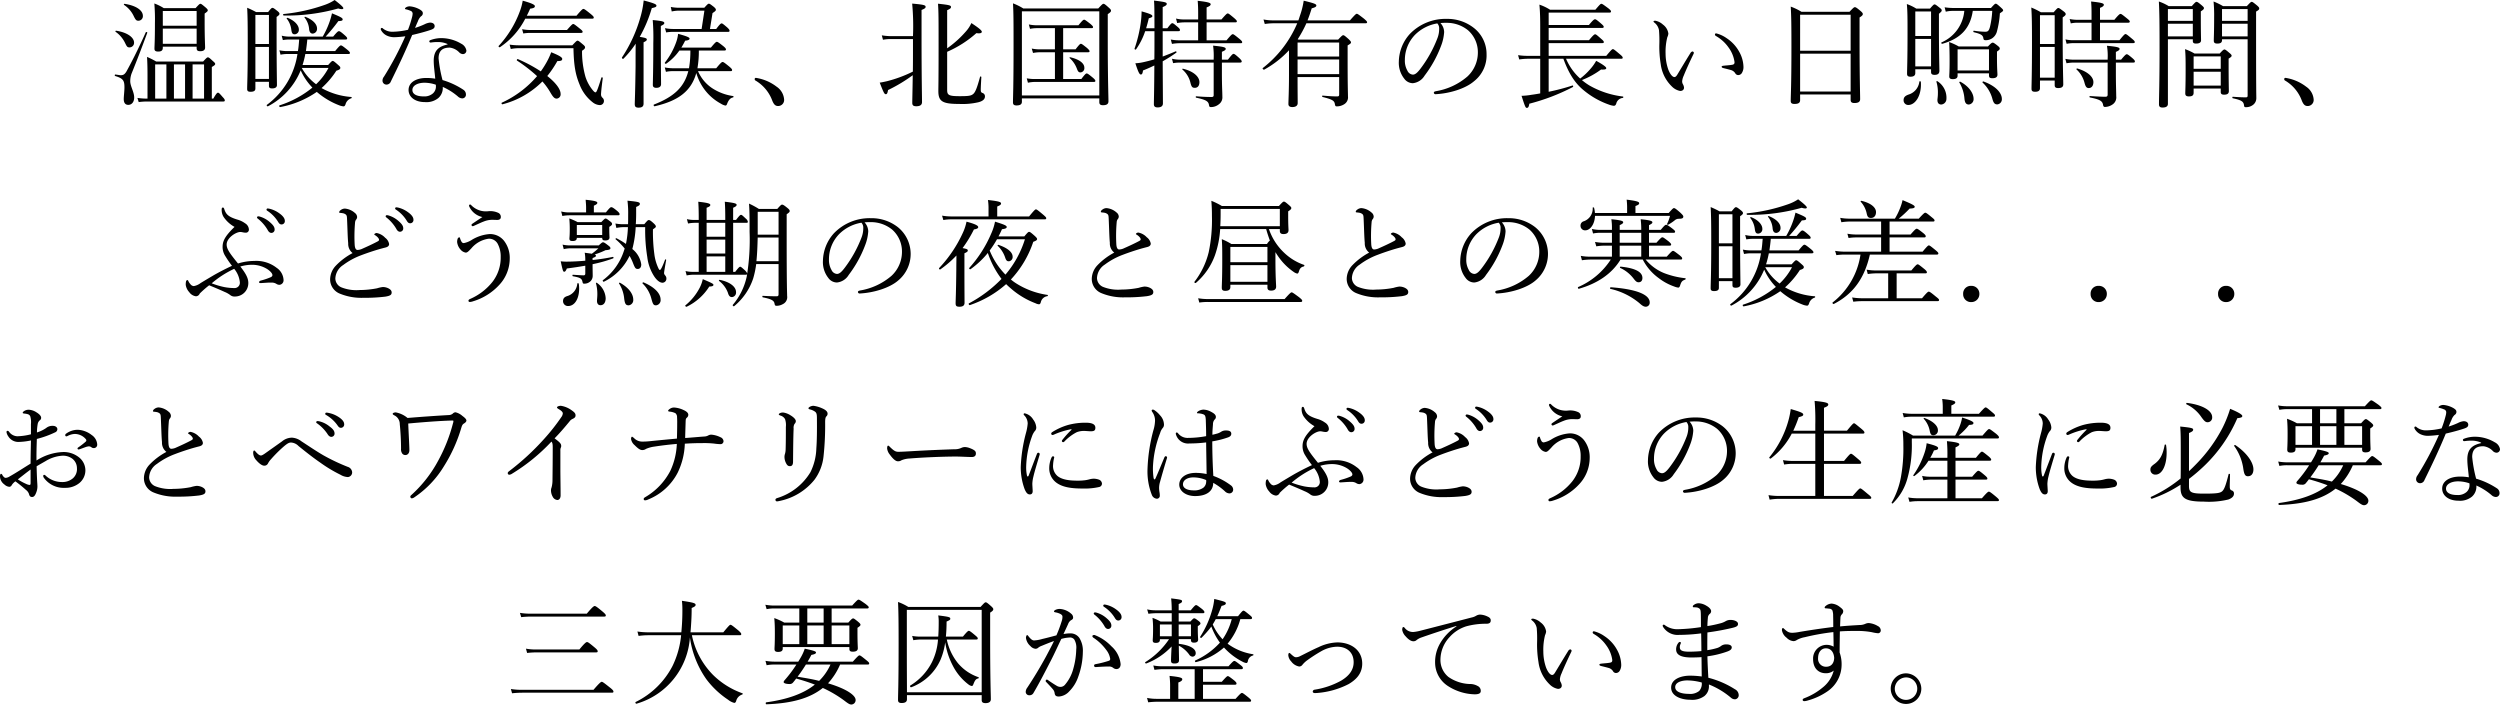 <svg xmlns="http://www.w3.org/2000/svg" width="539.375" height="152" viewBox="0 0 539.375 152"><path d="M126.6,22.15V15.325c.525-.3.725-.45.725-.65,0-.15-.1-.3-.5-.625-.75-.725-.9-.8-1.075-.8-.15,0-.275.075-1.025.9H114.6a18.322,18.322,0,0,0-1.975-1c.075,1.325.1,2.55.1,4.125V22.15h-.25A13.512,13.512,0,0,1,110.55,22l.275.9a14.324,14.324,0,0,1,1.675-.125h16.575c.25,0,.325-.075.325-.25,0-.15-.125-.375-.425-.675-.75-.875-.875-.975-1.05-.975-.15,0-.325.1-1,1.275Zm-1.675,0H122.45V14.775h2.475Zm-10.55,0V14.775H116.8V22.15Zm4.05,0V14.775h2.4V22.15Zm-2.4-11.2h7.3v.325c0,.475.225.65.775.65.675,0,1.05-.25,1.05-.8,0-.475-.1-2.125-.1-5.525V3.8c.575-.4.675-.525.675-.7,0-.15-.1-.3-.475-.625-.8-.675-.95-.775-1.1-.775-.175,0-.3.1-1.05.925h-6.875a10.17,10.17,0,0,0-2.025-1,42.389,42.389,0,0,1,.125,4.325c0,3.8-.1,4.825-.1,5.45,0,.4.225.6.8.6.7,0,1-.25,1-.825Zm0-3.9h7.3v3.275h-7.3Zm7.3-.625h-7.3V3.25h7.3ZM110.775,5.35a.976.976,0,0,0,.95-1.05c0-1.2-1.475-2.225-3.95-2.6-.1-.025-.2.175-.125.225A5.9,5.9,0,0,1,109.775,4.4C110.175,5.2,110.325,5.35,110.775,5.35Zm-1.9,5.75a.984.984,0,0,0,.95-1.025c0-1.15-1.525-2.225-3.875-2.575-.1-.025-.2.175-.125.225a6.235,6.235,0,0,1,2.075,2.45C108.3,11,108.4,11.1,108.875,11.1Zm-.3,12.4c.75,0,1.275-.625,1.275-1.6,0-1.175-.85-2.425-.85-3.5a4.925,4.925,0,0,1,.275-1.625c1.175-2.9,2.15-5.425,3.4-8.825.05-.15-.275-.225-.325-.1-1.75,3.925-3.275,6.825-4.2,8.5-.4.625-.7.75-1.2.75-.25,0-.55-.075-1.15-.15-.15-.025-.2.275-.05.325,1.725.525,2,.975,2,2.45,0,.85-.15,1.9-.15,2.525C107.6,23.075,107.95,23.5,108.575,23.5Zm37.6-8.6a19.423,19.423,0,0,0,.6-2.375h9.3c.225,0,.325-.075.325-.225s-.125-.325-.575-.7c-1.025-.825-1.2-.925-1.375-.925-.15,0-.325.1-1.25,1.225h-6.3c.125-.825.225-1.675.3-2.5h8.25c.275,0,.35-.075.35-.25,0-.15-.125-.325-.525-.675-.9-.8-1.1-.875-1.25-.875-.175,0-.35.1-1.25,1.175H151.15a38.072,38.072,0,0,0,2.75-3.35c.825-.025.925-.15.925-.375,0-.3-.425-.525-2.3-1.3a15.905,15.905,0,0,1-.575,1.975,17.9,17.9,0,0,1-1.425,3.05h-7.1a7.1,7.1,0,0,1-1.75-.2l.25.95a8.087,8.087,0,0,1,1.5-.125h2.025c-.075.825-.125,1.675-.275,2.5h-2.3a8.354,8.354,0,0,1-1.7-.175l.25.95a7.682,7.682,0,0,1,1.425-.15h2.225a16.7,16.7,0,0,1-6.6,10.975c-.125.1.1.4.25.3a15.191,15.191,0,0,0,7.05-7.75,12.913,12.913,0,0,0,2.525,3.725,21.5,21.5,0,0,1-7.075,3.825c-.175.05-.05.4.125.375a20.307,20.307,0,0,0,7.9-3.275,16.29,16.29,0,0,0,4.775,2.875,3.456,3.456,0,0,0,1,.25c.15,0,.3-.1.425-.45a1.869,1.869,0,0,1,1.25-1.3c.1-.025.1-.275,0-.275a15.418,15.418,0,0,1-6.425-1.925,18.085,18.085,0,0,0,3.2-3.75c.625-.175.85-.35.85-.6,0-.175-.075-.3-.425-.6-.9-.8-1.05-.9-1.225-.9-.15,0-.275.1-.975.875Zm5.6.625A13.42,13.42,0,0,1,149.1,19.05a11.046,11.046,0,0,1-3.1-3.525Zm-15.775,3h2.925v.85c0,.425.175.575.7.575.65,0,1.025-.25,1.025-.725,0-.95-.075-3.925-.075-10.65V4.525c.5-.325.625-.5.625-.675,0-.15-.1-.325-.45-.6-.75-.6-.9-.675-1.075-.675-.15,0-.275.075-.925.9h-2.6a19.615,19.615,0,0,0-1.925-.925c.1,1.8.125,3.725.125,7.625,0,7.1-.125,8.8-.125,9.9,0,.45.225.6.725.6.7,0,1.05-.2,1.05-.7ZM136,11h2.925v6.9H136Zm2.925-.625H136V4.1h2.925Zm9.45-2.25a1.019,1.019,0,0,0,.925-1.1c0-.925-.875-1.875-2.525-2.525-.1-.025-.25.075-.175.15a4.6,4.6,0,0,1,1,2.575C147.675,7.8,147.925,8.125,148.375,8.125Zm-3.875.15a.951.951,0,0,0,.875-1.05c0-.9-.925-1.925-2.425-2.5-.1-.025-.25.075-.2.15a4.759,4.759,0,0,1,1,2.4C143.85,8.05,144.025,8.275,144.5,8.275Zm-2.375-4.05A40.74,40.74,0,0,0,153.875,2.7a2.779,2.779,0,0,0,.75.15c.25,0,.35-.075.35-.2,0-.225-.5-.7-1.875-1.775a9.488,9.488,0,0,1-2.2,1.075,37.614,37.614,0,0,1-8.825,1.95C141.925,3.925,141.975,4.225,142.125,4.225ZM168.35,8.7a67.225,67.225,0,0,1-4.6,8.7,1.39,1.39,0,0,0-.325.825.849.849,0,0,0,.9.9,1,1,0,0,0,.9-.675c1.65-3.35,3.15-6.5,4.6-10.025,1.525-.35,3.05-.775,3.925-1.075.675-.225.925-.425.925-.85s-.35-.75-1-.75a3.4,3.4,0,0,0-1.2.375,15.853,15.853,0,0,1-2.025.775c.2-.5.425-1.025.6-1.4a2.772,2.772,0,0,1,.675-1.1.762.762,0,0,0,.4-.65c0-.375-.225-.55-.6-.8a5.34,5.34,0,0,0-2.125-.7,1.5,1.5,0,0,0-.925.225c-.1.075-.2.175-.2.275,0,.075.05.1.15.125a5.292,5.292,0,0,1,1.025.325.656.656,0,0,1,.475.6,3.533,3.533,0,0,1-.15.875,22.481,22.481,0,0,1-.85,2.625,15.918,15.918,0,0,1-3.275.425,3.205,3.205,0,0,1-2.1-.675.381.381,0,0,0-.3-.15.238.238,0,0,0-.2.2.494.494,0,0,0,.05.25,2.742,2.742,0,0,0,1.25,1.2,3.723,3.723,0,0,0,1.75.35A21.5,21.5,0,0,0,168.35,8.7Zm9.1,1.775c-1.775.4-2.975,1.175-2.975,3.5,0,1.225.225,2.575.325,3.875a11.075,11.075,0,0,0-1.95-.15c-2.15,0-3.8.95-3.8,2.575,0,1.575,1.45,2.625,3.5,2.625a4.048,4.048,0,0,0,2.925-.875,2.9,2.9,0,0,0,.95-2.4,13.377,13.377,0,0,1,3.25,2.05,1.449,1.449,0,0,0,.925.425.794.794,0,0,0,.825-.85,1.206,1.206,0,0,0-.5-.975,16.577,16.577,0,0,0-4.55-2.125,28.592,28.592,0,0,1-.85-4.675c0-1.975,1.225-2.325,2.425-2.325a3.4,3.4,0,0,1,2.075,1.075,1.205,1.205,0,0,0,.75.325.757.757,0,0,0,.75-.775A2.042,2.042,0,0,0,180.4,10.3a8.418,8.418,0,0,0-4.3-1.2,6.654,6.654,0,0,0-2.325.425c-.15.05-.25.15-.25.25a.254.254,0,0,0,.225.275,1.793,1.793,0,0,0,.325-.025,8.192,8.192,0,0,1,1.175-.075,4.944,4.944,0,0,1,2.2.425Zm-2.525,8.675a2.16,2.16,0,0,1,.025.375,1.952,1.952,0,0,1-.675,1.525,2.8,2.8,0,0,1-1.975.625c-1.725,0-2.425-.625-2.425-1.375,0-1.025,1.225-1.575,2.625-1.575A7.715,7.715,0,0,1,174.925,19.15Zm24.05-1.875a22.671,22.671,0,0,0,2.175-3.225c.8,0,1.05-.125,1.05-.475,0-.325-.625-.725-2.375-1.425a16.491,16.491,0,0,1-.7,1.6,20.1,20.1,0,0,1-1.55,2.525,31.416,31.416,0,0,0-4.95-2.65c-.15-.05-.3.25-.175.325a33.478,33.478,0,0,1,4.325,3.35,22.156,22.156,0,0,1-7.6,5.725c-.15.075-.025.4.15.35a18.724,18.724,0,0,0,8.6-4.925,14.229,14.229,0,0,1,1.775,2.475c.55.925.85,1.225,1.3,1.225a.91.91,0,0,0,.85-1.025C201.85,20.1,200.775,18.7,198.975,17.275Zm-4.425-13c.25-.475.5-1,.725-1.525.775-.1,1.025-.25,1.025-.55s-.725-.65-2.625-1.175a11.69,11.69,0,0,1-.65,2.375,22.39,22.39,0,0,1-4.525,7.375c-.125.125.125.375.275.275a16.3,16.3,0,0,0,5.45-6.15h14.45c.25,0,.325-.075.325-.25,0-.15-.1-.3-.675-.775-1.2-.975-1.4-1.075-1.55-1.075s-.35.1-1.5,1.475ZM193.8,8.1a9.152,9.152,0,0,1,1.6-.125h10.85c.25,0,.35-.075.35-.25,0-.15-.125-.3-.6-.675-1.05-.85-1.275-1-1.425-1s-.35.15-1.35,1.3H195.4a9.63,9.63,0,0,1-1.85-.175Zm-.95,2.55a13.217,13.217,0,0,1-2-.15l.25.95a8.673,8.673,0,0,1,1.775-.175h11.75c.075,3.875.475,5.8,1.325,7.85a8.865,8.865,0,0,0,2.825,3.825,2.7,2.7,0,0,0,1.5.6.881.881,0,0,0,.925-.875.905.905,0,0,0-.275-.675.958.958,0,0,1-.35-.825c0-.25.075-1.175.375-3.475.025-.125-.275-.2-.3-.075-.775,2.5-1.05,3.175-1.25,3.175s-.4-.2-.7-.575a8.634,8.634,0,0,1-1.5-2.825,20.067,20.067,0,0,1-.725-5.575c.55-.35.65-.525.65-.75,0-.15-.075-.3-.475-.625-.825-.7-.975-.8-1.15-.8-.15,0-.275.1-1.125,1Zm45.675,5.575c.25,0,.325-.075.325-.25,0-.15-.125-.325-.625-.75-1.075-.875-1.25-.975-1.425-.975-.15,0-.35.1-1.375,1.35h-4.05a21.73,21.73,0,0,0,.3-3.825H237.2c.225,0,.325-.075.325-.225,0-.175-.125-.35-.575-.725-1.05-.825-1.225-.925-1.4-.925-.15,0-.325.1-1.275,1.25H227.9q.413-.675.825-1.5c.65-.05.95-.2.95-.45s-.55-.5-2.475-1.025A7.629,7.629,0,0,1,226.775,10a15.43,15.43,0,0,1-2.425,4.375c-.1.125.15.35.275.25a11.391,11.391,0,0,0,2.85-2.85h2.375a21.73,21.73,0,0,1-.3,3.825h-3.5a9.351,9.351,0,0,1-1.725-.175l.25.95a6.687,6.687,0,0,1,1.475-.15h3.35c-.875,3.45-3.1,5.525-7.4,7.2-.175.075-.025.425.15.375,5.15-1.175,7.9-3.3,8.975-7.175a11.118,11.118,0,0,0,2.65,4.6,10.949,10.949,0,0,0,2.675,2.025,2.7,2.7,0,0,0,.95.4c.175,0,.275-.1.375-.375.3-.8.7-1.275,1.275-1.375.125-.025.15-.275.025-.3a11.087,11.087,0,0,1-4.525-1.7,8.324,8.324,0,0,1-3.05-3.675ZM219.75,10c.6-.275.7-.425.7-.6,0-.25-.2-.35-1.525-.575a28.664,28.664,0,0,0,2.6-6.2c.825-.175,1-.275,1-.55s-.55-.525-2.75-1.1a20.231,20.231,0,0,1-.725,3.675,30.666,30.666,0,0,1-3.95,8.6c-.1.15.175.425.3.3a21.148,21.148,0,0,0,2.65-3.25c-.025,1.625-.025,3.25-.025,4.85-.075,5.875-.175,7.675-.175,8.2,0,.55.225.75.825.75.75,0,1.075-.275,1.075-.875Zm14.325-2.875.55-3.425c.6-.4.725-.525.725-.725,0-.15-.075-.3-.45-.625-.75-.575-.875-.675-1.075-.675-.15,0-.275.1-.975.875h-5.325a9.6,9.6,0,0,1-1.9-.175l.2.975a7.185,7.185,0,0,1,1.725-.175h5.325l-.6,3.95h-6.25a8.628,8.628,0,0,1-1.65-.175l.25.925a8.288,8.288,0,0,1,1.45-.125h11.9c.25,0,.325-.075.325-.25,0-.15-.1-.325-.5-.7-.875-.75-1.05-.875-1.2-.875-.175,0-.375.125-1.175,1.2Zm-10.6-.65c.65-.3.75-.45.75-.625,0-.325-.425-.45-2.5-.65a46.611,46.611,0,0,1,.125,5c0,5.85-.1,8.275-.1,9,0,.4.225.625.75.625.65,0,1.025-.275,1.025-.8,0-.85-.05-3.575-.05-9.175ZM244,17.675a.244.244,0,0,0-.275.25.336.336,0,0,0,.125.3,8.386,8.386,0,0,1,3.7,4.45c.275.6.55,1.075,1.225,1.075a1.3,1.3,0,0,0,1.3-1.375,3.642,3.642,0,0,0-1.625-2.8A9.761,9.761,0,0,0,244,17.675Zm29.225-9A12.889,12.889,0,0,1,271.15,8.5l.25.95a9.143,9.143,0,0,1,1.825-.15h4.65v1.75c0,1.75,0,3.525-.025,5.275a28.138,28.138,0,0,1-5.6,2.075c-.575.125-1.125.25-1.55.3.875,2.275,1.025,2.5,1.325,2.5.225,0,.35-.2.475-.9a32.87,32.87,0,0,0,5.325-3.2c-.05,3.5-.1,5.25-.1,5.975,0,.5.225.725.85.725.85,0,1.25-.3,1.25-.9,0-1.225-.1-5.05-.1-14.075v-5.8c.75-.3.875-.45.875-.675,0-.35-.325-.475-2.9-.7a52.37,52.37,0,0,1,.175,7.025ZM285.25,12.05a23.677,23.677,0,0,0,6.3-4.025c.9.125,1.175-.05,1.175-.3,0-.3-.7-.85-2.25-1.875a6.99,6.99,0,0,1-1.175,1.8,22.27,22.27,0,0,1-4.05,3.65V3.075c.675-.3.825-.45.825-.675,0-.35-.225-.45-2.8-.725.125,1.85.125,3.275.125,9.375,0,7.275-.05,8.575-.05,9.475,0,2.25.9,2.775,4.5,2.775a15.122,15.122,0,0,0,4.075-.35c.95-.225,1.475-.65,1.475-1.25a.744.744,0,0,0-.55-.775c-.25-.1-.35-.225-.35-.65,0-.65.075-1.85.125-2.775,0-.125-.25-.175-.275-.05-.625,2.3-1,3.275-1.45,3.675-.475.425-1.025.5-2.95.5-2.4,0-2.7-.25-2.7-1.375Zm23.25-.525h-3.275a8.59,8.59,0,0,1-1.725-.175l.275.95a8.451,8.451,0,0,1,1.5-.15H308.5v5.775h-4.25a9.448,9.448,0,0,1-1.825-.15l.25.95a7.569,7.569,0,0,1,1.575-.175H316.9c.25,0,.325-.075.325-.225S317.1,18,316.7,17.65c-1-.825-1.175-.925-1.35-.925-.15,0-.325.1-1.15,1.2h-3.925V12.15h5.35c.25,0,.35-.075.35-.225s-.15-.325-.55-.7c-.975-.775-1.15-.9-1.325-.9-.15,0-.325.125-1.15,1.2h-2.675V6.95H316.4c.25,0,.325-.075.325-.225s-.125-.3-.55-.675c-1.025-.8-1.225-.925-1.375-.925s-.35.125-1.225,1.2h-8.85a8.236,8.236,0,0,1-1.85-.175l.25.95a7.848,7.848,0,0,1,1.625-.15h3.75Zm5.525,4.975a.914.914,0,0,0,.825-1c0-.95-1.025-1.8-3.05-2.275-.1-.025-.2.1-.125.175a5.744,5.744,0,0,1,1.575,2.325C313.475,16.325,313.65,16.5,314.025,16.5Zm-12.65,5.6h16.7v.8c0,.475.225.675.8.675.775,0,1.175-.25,1.175-.85,0-1.15-.15-4.825-.15-13.425V3.925c.575-.375.7-.55.7-.75,0-.15-.075-.3-.45-.625-.85-.775-1-.85-1.175-.85-.15,0-.275.075-1.125,1H301.675a12.255,12.255,0,0,0-2.225-1.1c.125,2.1.125,4.45.125,9.3,0,8.85-.125,10.75-.125,12.075,0,.45.225.65.775.65.775,0,1.15-.25,1.15-.8Zm16.7-.625h-16.7V3.325h16.7Zm23.15-11.9V5.7h6.2c.25,0,.325-.075.325-.225s-.125-.3-.575-.7c-1.05-.875-1.225-1-1.4-1-.15,0-.325.125-1.35,1.3h-3.2v-2.6c.65-.25.875-.45.875-.675,0-.275-.325-.475-2.8-.75.075.875.1,1.575.1,2.675v1.35h-3.075a6.981,6.981,0,0,1-1.7-.2l.25.975a8.65,8.65,0,0,1,1.475-.15h3.05V9.575h-4.1a9.5,9.5,0,0,1-1.8-.175l.25.95a9.029,9.029,0,0,1,1.575-.15h13.25c.25,0,.325-.075.325-.225s-.1-.3-.575-.7c-1.1-.9-1.3-1.025-1.45-1.025-.175,0-.35.125-1.35,1.325ZM331.75,7.6h3.4c.25,0,.325-.075.325-.25,0-.15-.1-.325-.45-.625-.85-.725-1.025-.85-1.2-.85-.15,0-.325.125-1.075,1.1h-1V2.4c.7-.275.875-.475.875-.675,0-.325-.25-.425-2.75-.725.075.875.1,1.85.1,5.975h-1.8c.2-.65.4-1.375.575-2.15.625-.175.775-.3.775-.475,0-.3-.65-.55-2.325-1.025a19.7,19.7,0,0,1-.2,2.6,29.506,29.506,0,0,1-1.325,5.45c-.05.15.25.275.325.15A15.226,15.226,0,0,0,327.975,7.6h2V9.65c0,1.35,0,2.675-.025,4.025-.825.25-1.625.45-2.425.625a9.313,9.313,0,0,1-1.675.225c.675,2.05.9,2.425,1.2,2.425.225,0,.375-.2.45-.875.85-.325,1.675-.7,2.45-1.075-.025,5.225-.1,7.5-.1,8.375,0,.425.225.675.8.675.75,0,1.15-.275,1.15-.875,0-.975-.025-3.575-.05-9.075a29.938,29.938,0,0,0,2.95-1.875c.1-.075-.025-.325-.15-.275-.925.4-1.875.775-2.8,1.125Zm11,6.775V21.4c0,.275-.125.4-.425.4-.75,0-1.875-.025-3.35-.15-.125,0-.125.275,0,.3,1.975.425,2.6.725,2.75,1.5.075.475.15.525.45.525a2.692,2.692,0,0,0,1.725-.625,1.812,1.812,0,0,0,.725-1.625c0-.95-.1-2.2-.1-5.075V14.375h3.95c.225,0,.325-.1.325-.25s-.125-.325-.5-.7c-.925-.825-1.075-.925-1.275-.925-.15,0-.35.15-1.2,1.25h-1.3v-1.7c.65-.275.825-.425.825-.625,0-.35-.5-.475-2.725-.7a16.585,16.585,0,0,1,.125,2.875v.15h-7.275a7.465,7.465,0,0,1-1.725-.2l.25.95a8.891,8.891,0,0,1,1.525-.125Zm-4.075,5.45c.65,0,1-.475,1-1.225,0-1.175-1.275-2.35-3.55-2.9-.1-.025-.2.1-.125.175a5.357,5.357,0,0,1,1.725,2.8C337.95,19.6,338.125,19.825,338.675,19.825ZM359,17.15c0,3.2-.125,5.55-.125,6.175,0,.4.25.65.85.65s1.15-.225,1.15-.85c0-1.05-.025-2.45-.025-5.625h8.975v3.75c0,.325-.1.425-.425.425-.925,0-1.7-.05-3.15-.175-.125,0-.125.275,0,.3,2.1.525,2.55.8,2.65,1.55.075.4.15.475.425.475a2.918,2.918,0,0,0,1.525-.425,1.733,1.733,0,0,0,.875-1.725c0-.975-.075-1.725-.075-8.075V10.675c.65-.375.725-.475.725-.675,0-.15-.125-.3-.5-.675-.875-.775-1-.85-1.175-.85-.15,0-.275.075-1.1.95h-8.525l-.2-.075A25.54,25.54,0,0,0,362.75,5.9H375.5c.25,0,.35-.075.35-.225s-.125-.3-.675-.775c-1.2-.925-1.375-1.05-1.55-1.05-.15,0-.325.125-1.475,1.425H363c.325-.825.625-1.7.9-2.6.75-.2,1-.35,1-.625,0-.3-.55-.5-2.725-1.025A16.992,16.992,0,0,1,361.35,4.3c-.1.325-.2.65-.325.975H355.6a10.968,10.968,0,0,1-2.1-.2l.275.975a12.854,12.854,0,0,1,1.875-.15h5.125a24.021,24.021,0,0,1-7.425,9.65c-.15.1.15.425.3.35A21.332,21.332,0,0,0,359,11.725Zm1.85-3.45h8.975v3.175H360.85Zm8.975-.625H360.85V10.05h8.975Zm21.85-7.225A10.883,10.883,0,0,1,393,5.8a7.241,7.241,0,0,1,4.65,1.625,6.308,6.308,0,0,1,2.1,4.775,7.062,7.062,0,0,1-2.25,5.175,13.9,13.9,0,0,1-6.8,3.175c-.325.075-.45.15-.45.35a.353.353,0,0,0,.35.3c3.05-.15,6.475-1.2,8.325-2.8a7.069,7.069,0,0,0,2.7-5.85,7.137,7.137,0,0,0-2.775-5.675,9.2,9.2,0,0,0-5.8-1.925,10.685,10.685,0,0,0-8,3.275,9.1,9.1,0,0,0-2.35,5.9,5.491,5.491,0,0,0,1.15,3.7,2.307,2.307,0,0,0,1.875,1A3.347,3.347,0,0,0,388.25,17.2a25.175,25.175,0,0,0,3.575-6.475,9.987,9.987,0,0,0,.65-2.925A2.922,2.922,0,0,0,391.675,5.85ZM391,5.925a1.55,1.55,0,0,1,.4,1.15,5.471,5.471,0,0,1-.35,1.975,26.564,26.564,0,0,1-3.575,6.5c-.725.975-1.225,1.425-1.75,1.425a1.4,1.4,0,0,1-1.175-.85A4.315,4.315,0,0,1,384,13.8a7.793,7.793,0,0,1,2.175-5.4A8.822,8.822,0,0,1,391,5.925Zm24.025,7.625H418.2c1.25,3.45,2.7,5.475,4.5,6.9a17.629,17.629,0,0,0,5.275,2.975,4.334,4.334,0,0,0,1.1.275c.25,0,.4-.125.525-.45A1.607,1.607,0,0,1,431.025,22c.125-.025.15-.275.025-.3a19.11,19.11,0,0,1-7.175-2.35,11.891,11.891,0,0,1-1.675-1.2,17.839,17.839,0,0,0,4.125-2.275c.825.05,1.125-.05,1.125-.3s-.7-.775-2.175-1.575a9.692,9.692,0,0,1-1.2,1.7,14.446,14.446,0,0,1-2.25,2.125,12.081,12.081,0,0,1-3.05-4.275h11.9c.25,0,.325-.075.325-.225s-.1-.325-.625-.75c-1.15-.975-1.325-1.1-1.5-1.1-.15,0-.325.125-1.425,1.45H415.025v-2.75H426.6c.25,0,.325-.075.325-.225s-.125-.325-.55-.675c-.975-.875-1.15-1-1.325-1-.15,0-.375.125-1.325,1.275h-8.7V6.9h11.55c.25,0,.325-.075.325-.25,0-.15-.125-.3-.55-.675-.975-.85-1.175-.95-1.325-.95s-.375.1-1.325,1.25h-8.675V3.6h13.1c.25,0,.35-.1.35-.25s-.1-.3-.6-.7c-1.15-.85-1.3-.95-1.475-.95s-.3.1-1.3,1.275h-9.775a10.376,10.376,0,0,0-2.3-1.1c.15,1.575.175,3.075.175,5v6.05h-2.575a13.941,13.941,0,0,1-2.2-.15l.25.925a14.187,14.187,0,0,1,1.975-.15h2.55v7.475c-.65.125-1.3.225-1.875.3a14.639,14.639,0,0,1-2.15.225c.8,2.5.875,2.6,1.15,2.6s.425-.225.525-.9a44.009,44.009,0,0,0,9.4-3.6c.125-.075.05-.375-.1-.325a45.936,45.936,0,0,1-5.125,1.35Zm36.15-5.475c-.175,0-.275.1-.275.225,0,.175.075.25.225.35a8.423,8.423,0,0,1,2.75,2.525,6.866,6.866,0,0,1,1.25,3.1c0,.375-.125.5-.5.575-.55.1-1.125.125-1.825.2-.25.025-.45.075-.45.2,0,.175.1.25.4.325.6.15,1.125.275,1.55.4a1.6,1.6,0,0,1,.975.7.739.739,0,0,0,.675.4.943.943,0,0,0,.725-.4,2.42,2.42,0,0,0,.375-1.475,6.976,6.976,0,0,0-.925-3.175A8.233,8.233,0,0,0,453.4,9.1,6.734,6.734,0,0,0,451.175,8.075ZM443.4,20.5c.575,0,.85-.35.825-.75a1.8,1.8,0,0,0-.25-.725,1.264,1.264,0,0,1-.15-.625,3.73,3.73,0,0,1,.35-1.225c.4-1.025,1.3-3,2.075-4.6a.815.815,0,0,0,.1-.325.346.346,0,0,0-.3-.275.667.667,0,0,0-.425.325c-1.05,1.675-2.125,3.5-2.875,4.725-.225.35-.4.475-.6.475-.35,0-.85-.45-1.3-1.575a10.481,10.481,0,0,1-.6-3.45,12.821,12.821,0,0,1,.375-3.575,2.277,2.277,0,0,0,.225-.775,2.871,2.871,0,0,0-1.175-1.95,3.322,3.322,0,0,0-1.625-.825c-.2,0-.4.025-.4.15,0,.075.025.125.175.25a2.633,2.633,0,0,1,1,1.625,27.18,27.18,0,0,1,.075,3.175,23.079,23.079,0,0,0,.3,4.15,8.112,8.112,0,0,0,2.425,4.85A3.357,3.357,0,0,0,443.4,20.5Zm25.875.75h10.9V22.4c0,.5.225.7.825.7.825,0,1.225-.25,1.225-.85,0-1.1-.125-4.6-.125-12.625V4.65c.575-.375.7-.525.7-.75,0-.15-.075-.3-.475-.65-.9-.75-1.05-.825-1.25-.825-.15,0-.275.075-1.15,1h-10.35A12.435,12.435,0,0,0,467.25,2.3c.125,2.025.15,4.25.15,8.825,0,8.375-.15,10.2-.15,11.5,0,.5.225.675.825.675.8,0,1.2-.225,1.2-.825Zm0-8.8h10.9v8.175h-10.9Zm10.9-.625h-10.9V4.05h10.9Zm13.95,4h3.4V16.4c0,.45.225.625.775.625.675,0,1.025-.25,1.025-.9,0-.8-.1-3.5-.1-9.025V3.85c.525-.45.6-.55.6-.725s-.075-.3-.475-.6c-.75-.6-.9-.7-1.075-.7-.15,0-.275.1-.975.9h-2.975A10.119,10.119,0,0,0,492.3,1.75c.15,1.55.15,3.15.15,6.25,0,6.05-.1,7.775-.1,8.8,0,.45.225.625.75.625.65,0,1.025-.25,1.025-.775Zm3.4-.625h-3.4V9.275h3.4Zm0-6.55h-3.4V3.35h3.4Zm5.725,8.05h6.775v.425c0,.475.175.625.75.625.675,0,1.075-.225,1.075-.775,0-.35-.1-1.275-.1-3.675V12c.55-.375.6-.475.6-.65s-.1-.325-.45-.6c-.75-.6-.925-.675-1.075-.675s-.325.075-1.025.825h-6.3a12.749,12.749,0,0,0-2.075-.95c.075,1.3.1,2.5.1,4.2,0,2.3-.075,2.8-.075,3.225,0,.375.2.575.775.575.7,0,1.025-.25,1.025-.75Zm6.775-.625H503.25v-4.55h6.775Zm.7-12.85a18.919,18.919,0,0,1-.475,3.4c-.225.85-.425,1.1-1.025,1.1a16.333,16.333,0,0,1-2.45-.225c-.15-.025-.175.3-.025.325,1.625.4,1.975.65,2.075,1.375.05.275.175.35.525.35a2.458,2.458,0,0,0,1.375-.425A2.574,2.574,0,0,0,511.7,7.8a19.825,19.825,0,0,0,.675-4.05c.55-.375.7-.475.7-.625,0-.175-.125-.3-.475-.625-.8-.725-.95-.825-1.125-.825-.15,0-.275.1-1.025.925h-8.075a13.243,13.243,0,0,1-1.925-.15l.25.95a6.443,6.443,0,0,1,1.7-.175h2.3a8.2,8.2,0,0,1-4.925,6.8c-.125.075.025.35.175.3,3.875-1.1,6.025-3.275,6.575-7.1Zm-18.1,20.3c1.475,0,2.9-1.975,2.7-4.975,0-.15-.3-.2-.325-.05a3.3,3.3,0,0,1-2.25,2.75c-.825.275-1.15.625-1.15,1.25A1,1,0,0,0,492.625,23.525Zm13.05-.1A1.151,1.151,0,0,0,506.7,22.2c0-1.3-1.15-2.8-2.875-3.7-.1-.05-.25.1-.2.175a7.915,7.915,0,0,1,1.1,3.425C504.8,22.975,505.05,23.425,505.675,23.425Zm6.15-.025a1.1,1.1,0,0,0,.975-1.175c0-1.425-1.525-2.9-3.975-3.775-.125-.05-.275.175-.175.25a7.334,7.334,0,0,1,2.1,3.475C511,23.125,511.275,23.4,511.825,23.4Zm-12.1.025a1.215,1.215,0,0,0,1.1-1A4.225,4.225,0,0,0,498.9,18.4c-.075-.05-.25,0-.225.1A7.943,7.943,0,0,1,499,21.05c0,.7-.1,1.125-.1,1.45C498.9,23.075,499.2,23.425,499.725,23.425ZM532.15,9.55h-3.9a7.09,7.09,0,0,1-1.725-.175l.25.95a8.715,8.715,0,0,1,1.525-.15h12.85c.25,0,.325-.075.325-.225,0-.175-.125-.325-.575-.7-1.075-.9-1.25-1.025-1.425-1.025-.15,0-.325.125-1.3,1.325h-4.2V5.775h6.1c.225,0,.325-.1.325-.25s-.125-.3-.6-.675c-1.05-.85-1.225-.975-1.4-.975-.15,0-.375.125-1.325,1.275h-3.1V2.575c.65-.25.825-.45.825-.675,0-.25-.275-.45-2.75-.7.075.825.1,1.5.1,2.575V5.15h-3.025a8.355,8.355,0,0,1-1.7-.175l.25.95a6.687,6.687,0,0,1,1.475-.15h3Zm-11.125,8.7H524.2v1c0,.45.225.625.75.625.75,0,1.1-.25,1.1-.8,0-.925-.125-3.95-.125-10.525V4.625c.55-.375.65-.525.65-.7,0-.15-.075-.325-.45-.6-.825-.625-.975-.725-1.15-.725-.15,0-.275.1-1,.925h-2.75A14.551,14.551,0,0,0,519.15,2.5c.125,1.775.15,3.65.15,7.5,0,7.175-.1,8.9-.1,10.025,0,.45.175.65.775.65.7,0,1.05-.25,1.05-.775Zm0-7.25H524.2v6.625h-3.175Zm3.175-.625h-3.175V4.15H524.2Zm11.425,4v6.9c0,.35-.15.475-.475.475-.75,0-1.775-.05-3.35-.15-.125,0-.125.275,0,.3,2.125.425,2.725.75,2.85,1.675q.075.375.375.375a2.987,2.987,0,0,0,1.775-.625,1.825,1.825,0,0,0,.675-1.675c0-.875-.075-2.45-.075-5.1V14.375h3.775c.25,0,.325-.075.325-.25,0-.15-.1-.325-.5-.675-.875-.75-1.1-.875-1.25-.875s-.35.125-1.225,1.175H537.4V12.075c.625-.275.8-.45.8-.65,0-.325-.55-.475-2.725-.675a13.447,13.447,0,0,1,.15,2.85v.15h-7.35a9.071,9.071,0,0,1-1.775-.175l.25.95a9.256,9.256,0,0,1,1.575-.15Zm-4.075,5.5c.625,0,1-.525,1-1.275,0-1.125-1.2-2.275-3.475-2.95-.1-.025-.25.125-.175.2a5.944,5.944,0,0,1,1.725,2.85C530.85,19.575,531.075,19.875,531.55,19.875Zm22.625.1h5.85V20.7c0,.4.175.6.725.6.7,0,1.025-.225,1.025-.775,0-.475-.05-2.125-.05-5.275V13.525c.525-.325.65-.475.65-.625s-.1-.3-.5-.625c-.725-.625-.9-.725-1.05-.725s-.325.1-1.025.875h-5.425a12.683,12.683,0,0,0-2.05-.95c.125,1.35.125,2.525.125,4.575,0,3.325-.075,4.425-.075,4.975,0,.45.225.65.775.65.725,0,1.025-.225,1.025-.8Zm0-3.625h5.85v3h-5.85Zm5.85-.625h-5.85V13.05h5.85ZM560.3,9.35h5.525V21.5c0,.275-.1.375-.375.375-.8,0-1.35-.025-2.825-.125-.125,0-.125.3,0,.325,1.875.4,2.325.7,2.425,1.525.025.325.125.4.4.4a2.424,2.424,0,0,0,1.575-.525,1.793,1.793,0,0,0,.675-1.45c0-.75-.05-1.475-.05-13.25v-5.4c.6-.35.675-.475.675-.675,0-.175-.075-.3-.475-.65-.825-.675-.975-.775-1.15-.775-.15,0-.275.1-1.05.925h-5.125a12.942,12.942,0,0,0-2.05-1,31.383,31.383,0,0,1,.125,3.4c0,3.25-.075,4.35-.075,5.05,0,.45.225.625.775.625.675,0,1-.225,1-.725Zm0-3.35h5.525V8.725H560.3Zm5.525-.625H560.3V2.825h5.525Zm-17.2,3.975H554V9.7c0,.4.175.575.7.575.7,0,1.075-.225,1.075-.7,0-.425-.05-1.825-.05-4.725V3.325c.55-.35.675-.5.675-.7,0-.15-.1-.275-.475-.6-.8-.675-.95-.75-1.125-.75-.15,0-.275.075-1.025.925H548.8a10.345,10.345,0,0,0-2.125-1c.125,2.35.15,4.9.15,10.2,0,7.375-.125,10.4-.125,11.975,0,.5.225.7.775.7.775,0,1.15-.275,1.15-.8Zm0-3.35H554V8.725h-5.375ZM554,5.375h-5.375V2.825H554Zm20,12.3a.244.244,0,0,0-.275.25.337.337,0,0,0,.125.3,8.386,8.386,0,0,1,3.7,4.45c.275.6.55,1.075,1.225,1.075a1.3,1.3,0,0,0,1.3-1.375,3.643,3.643,0,0,0-1.625-2.8A9.761,9.761,0,0,0,574,17.675Zm-441.25,40.7A8.891,8.891,0,0,1,135.4,58a6.249,6.249,0,0,1,3.15.925c.65.425,1.125.95,1.125,1.3,0,.175-.1.325-.35.45a14.157,14.157,0,0,1-2.125.725c-.3.075-.4.25-.4.35,0,.15.125.225.425.2.9-.05,1.6-.125,2.175-.1a1.861,1.861,0,0,1,1.1.25,1.217,1.217,0,0,0,.7.225.978.978,0,0,0,.875-1.075,3.352,3.352,0,0,0-1.5-2.6,7.1,7.1,0,0,0-4.8-1.475,11.794,11.794,0,0,0-3.525.55c-1.85-2.275-2.45-3.15-2.45-4.1,0-1.425,2-2.7,2.95-2.7.35,0,.7.15,1.125.15a.651.651,0,0,0,.725-.7,1.652,1.652,0,0,0-.825-1.325,5.2,5.2,0,0,0-1.675-.8c-1.95-.6-2.45-1.15-2.8-2.225q-.112-.375-.3-.375c-.175,0-.275.125-.275.425a2.9,2.9,0,0,0,.4,1.575,6.746,6.746,0,0,0,2.375,2.175c-1.95,1.9-2.575,2.975-2.575,4.3a3.6,3.6,0,0,0,.6,2.025,22.37,22.37,0,0,0,1.425,2.075c-1.35.625-2.75,1.35-3.975,2.05-1.1.65-2.15,1.275-2.8,1.675a3.364,3.364,0,0,1-1.475.65.994.994,0,0,1-.725-.425,2.5,2.5,0,0,1-.475-.75.223.223,0,0,0-.2-.125.356.356,0,0,0-.25.25,2.808,2.808,0,0,0-.075.8,2.915,2.915,0,0,0,.75,1.55,2.124,2.124,0,0,0,1.45.9.928.928,0,0,0,.825-.6,23.367,23.367,0,0,1,2.025-1.775c1.575.65,2.625,1.1,3.325,1.425a5.229,5.229,0,0,1,1.275.725,1.405,1.405,0,0,0,.925.275,2.891,2.891,0,0,0,2.925-2.925C134.475,60.875,133.925,59.875,132.75,58.375Zm-1.325.5A5.356,5.356,0,0,1,132.65,61.8a1.142,1.142,0,0,1-1.225,1.225,12.125,12.125,0,0,1-2.075-.2A16.886,16.886,0,0,1,126.575,62,21.323,21.323,0,0,1,131.425,58.875Zm5.2-11.325a.257.257,0,0,0-.275.25.387.387,0,0,0,.175.25,8.651,8.651,0,0,1,2.1,2.4q.338.675.825.675a.7.7,0,0,0,.7-.75c0-.525-.35-.975-.95-1.5a5.628,5.628,0,0,0-2.175-1.25A1.422,1.422,0,0,0,136.625,47.55Zm2.025-1.7a.251.251,0,0,0-.25.25.3.3,0,0,0,.175.25,7.624,7.624,0,0,1,2.3,2.35c.275.475.475.6.8.6a.71.71,0,0,0,.675-.8c0-.575-.55-1.15-1.15-1.575a5.9,5.9,0,0,0-2-.975A3.265,3.265,0,0,0,138.65,45.85Zm18.325,9.625A14.3,14.3,0,0,0,153.35,58.2a4.369,4.369,0,0,0-1.225,2.925A3.31,3.31,0,0,0,154.15,64.2a12.258,12.258,0,0,0,5.2.925,35.93,35.93,0,0,0,4.675-.25c1.075-.175,1.375-.4,1.375-.9,0-.4-.275-.7-.825-.95A2.765,2.765,0,0,0,163.5,62.8a6.96,6.96,0,0,0-1.25.275,20.07,20.07,0,0,1-3.75.375,8.754,8.754,0,0,1-4-.6,2.129,2.129,0,0,1-1.25-1.875,3.631,3.631,0,0,1,1.7-2.925A15.485,15.485,0,0,1,158.675,56c1.375-.525,2.725-.975,4-1.35.525-.15,1-.275,1.4-.375s.775-.3.775-.75a2.123,2.123,0,0,0-.85-1.35,3.331,3.331,0,0,0-1.825-1.025c-.275,0-.525.2-.525.3,0,.075.075.1.225.2.425.275.8.675.8.95,0,.175-.1.25-.325.375-1.075.575-2.4,1.175-3.475,1.65a2.717,2.717,0,0,1-.825.175c-.4,0-.575-.425-.625-1.075a33.42,33.42,0,0,1,.075-4.8,1.316,1.316,0,0,1,.175-.6.962.962,0,0,0,.275-.6,1.163,1.163,0,0,0-.475-.9,3.719,3.719,0,0,0-2.175-.95,1.525,1.525,0,0,0-.925.35.648.648,0,0,0-.3.425c0,.1.05.125.175.15.225.025.325.025.6.075a1.406,1.406,0,0,1,.7.325c.175.2.2.375.225.925.1,2.1.125,3.95.25,5.25A2.5,2.5,0,0,0,156.975,55.475Zm7.4-8.175a.257.257,0,0,0-.275.25.387.387,0,0,0,.175.25,8.651,8.651,0,0,1,2.1,2.4q.338.675.825.675a.7.7,0,0,0,.7-.75c0-.525-.35-.975-.95-1.5a5.628,5.628,0,0,0-2.175-1.25A1.422,1.422,0,0,0,164.375,47.3Zm2.025-1.7a.251.251,0,0,0-.25.25.3.3,0,0,0,.175.25,7.624,7.624,0,0,1,2.3,2.35c.275.475.475.6.8.6a.71.71,0,0,0,.675-.8c0-.575-.55-1.15-1.15-1.575a5.9,5.9,0,0,0-2-.975A3.265,3.265,0,0,0,166.4,45.6Zm18.575,2.1c-.725.475-1.475.975-2.1,1.4-.175.125-.25.2-.25.3s.1.275.225.275a.753.753,0,0,0,.35-.1c.575-.25,1.5-.7,2.05-.9A4.969,4.969,0,0,1,187,48.3c.525,0,.925.025,1.175.025.425,0,.775-.175.775-.6a.943.943,0,0,0-.6-.95,4.1,4.1,0,0,0-2.125-.325,4.4,4.4,0,0,1-3.675-1.325A.3.3,0,0,0,182.3,45a.229.229,0,0,0-.2.25.662.662,0,0,0,.075.25A4.032,4.032,0,0,0,184.975,47.7Zm1.575,3.675a8.534,8.534,0,0,0-3.975,1.325,4.864,4.864,0,0,1-1.625.625.547.547,0,0,1-.475-.3,3.143,3.143,0,0,1-.325-.775.193.193,0,0,0-.2-.175.52.52,0,0,0-.3.275,2.14,2.14,0,0,0-.125.75,2.877,2.877,0,0,0,.7,1.575,1.844,1.844,0,0,0,1.15.7c.325,0,.55-.2,1.225-.925a5.917,5.917,0,0,1,3.75-2.075,2.132,2.132,0,0,1,1.9,1.05,5.786,5.786,0,0,1,.675,2.9A8.52,8.52,0,0,1,187.1,61.75a12.526,12.526,0,0,1-4.775,3.625c-.2.1-.35.2-.35.35,0,.2.1.3.25.3a2.359,2.359,0,0,0,.75-.15A12.55,12.55,0,0,0,188.7,62.25a8.334,8.334,0,0,0,2.175-5.525,6.02,6.02,0,0,0-1-3.575A3.845,3.845,0,0,0,186.55,51.375Zm33.55-1.5a36.191,36.191,0,0,0,.45,6.45,9.807,9.807,0,0,0,1.475,4.15c.575.875,1.225,1.4,1.825,1.4a.873.873,0,0,0,.825-.925.944.944,0,0,0-.2-.575c-.25-.3-.3-.4-.3-.6,0-.225.2-1.4.45-2.8.025-.1-.2-.2-.225-.1-.675,1.8-.975,2.25-1.125,2.25-.1,0-.225-.125-.425-.6a9.9,9.9,0,0,1-.775-2.825,36.186,36.186,0,0,1-.3-5.35c.525-.35.625-.45.625-.6s-.075-.325-.45-.675c-.7-.65-.9-.725-1.075-.725s-.3.1-.975.9h-1.825q.075-1.087.075-2.325v-1.4c.65-.275.8-.425.8-.675,0-.325-.275-.45-2.675-.675a20.929,20.929,0,0,1,.15,3.05c0,.725,0,1.4-.025,2.025h-.9a9.458,9.458,0,0,1-1.825-.15l.2.95a9.506,9.506,0,0,1,1.625-.175h.875a21.756,21.756,0,0,1-.425,3.625,17.769,17.769,0,0,0-2.05-1.225c-.1-.05-.275.15-.175.225a14.532,14.532,0,0,1,1.95,2l-.15.45a12.779,12.779,0,0,1-4.55,6.375c-.125.1.075.4.225.325a11.91,11.91,0,0,0,5.525-5.575,10.379,10.379,0,0,1,.725,1.5c.45,1.15.575,1.325,1.05,1.325.45,0,.75-.35.75-.975a5.137,5.137,0,0,0-1.925-3.325,22.963,22.963,0,0,0,.725-4.725ZM210.825,52.2c0,.4.15.55.65.55.65,0,.925-.225.925-.65,0-.125-.05-.7-.05-1.875v-.4c.55-.35.6-.45.6-.65,0-.15-.075-.3-.425-.55-.65-.5-.8-.6-.975-.6-.15,0-.275.1-.925.775h-5.1a13.081,13.081,0,0,0-1.8-.8c.075.9.1,1.45.1,2.35,0,1.4-.075,1.775-.075,2,0,.375.175.525.675.525.625,0,.925-.2.925-.675Zm0-.625H205.35v-2.15h5.475Zm-1.8-4.875V45.25c.6-.25.75-.45.75-.6,0-.25-.25-.45-2.525-.675.075.875.1,1.25.1,1.65V46.7h-3.6a6.551,6.551,0,0,1-1.775-.2l.25.975a8.678,8.678,0,0,1,1.5-.15H214.25c.25,0,.325-.075.325-.25,0-.15-.1-.325-.5-.675-.9-.75-1.125-.825-1.3-.825-.15,0-.325.1-1.15,1.125Zm-4.95,7.125a7.569,7.569,0,0,1-1.8-.175l.25.975a6.553,6.553,0,0,1,1.55-.175H210a13.192,13.192,0,0,1-1.425,1.175c-.35-.075-.85-.125-1.525-.225a8.366,8.366,0,0,1,.125,1.575v.15c-1.475.125-2.925.2-4.125.2a9.89,9.89,0,0,1-1.175-.075c.45,2.125.525,2.25.75,2.25.2,0,.325-.125.575-.7q2.063-.262,3.975-.6v1.675c0,.275-.1.4-.35.4-.475,0-1.2-.05-2.325-.125-.125,0-.125.3,0,.325,1.65.3,1.925.5,2.075,1.225.075.325.125.375.375.375a1.863,1.863,0,0,0,1.375-.55,1.638,1.638,0,0,0,.45-1.175c0-.5-.025-1.425-.025-2.475a29.818,29.818,0,0,0,4.425-1.25c.15-.05.1-.35-.05-.325a43.93,43.93,0,0,1-4.375.675V56.55c.6-.225.725-.325.725-.5,0-.1-.05-.175-.275-.275a16.968,16.968,0,0,0,2.35-.925c.85-.05,1.05-.2,1.05-.425,0-.15-.1-.325-.45-.575-.8-.625-.975-.7-1.15-.7-.15,0-.275.075-.925.675Zm-.6,13.075c1.475,0,2.375-1.675,2.375-3.75a7.159,7.159,0,0,0-.075-1.05c-.025-.15-.3-.175-.325-.025a3.034,3.034,0,0,1-2.075,2.65c-.7.2-1,.525-1,1.125A1.053,1.053,0,0,0,203.475,66.9Zm13.075-.15a1.131,1.131,0,0,0,.975-1.225c0-1.225-.975-2.6-2.875-3.65-.1-.05-.25.075-.2.15a7.319,7.319,0,0,1,1.125,3.325C215.725,66.45,215.925,66.75,216.55,66.75Zm5.9,0a1.115,1.115,0,0,0,.975-1.225c0-1.35-1.3-2.7-3.675-3.725-.125-.05-.3.125-.225.225a7.022,7.022,0,0,1,1.925,3.35C221.775,66.575,221.925,66.75,222.45,66.75Zm-12-.025c.8,0,1.125-.725,1.125-1.5a4.286,4.286,0,0,0-1.9-3.325c-.075-.05-.225-.025-.2.075a8.938,8.938,0,0,1,.3,2.475c0,.5-.075,1.025-.075,1.35C209.7,66.375,209.975,66.725,210.45,66.725Zm38.425-8.875V64.3c0,.4-.1.5-.45.5-.675,0-1.675-.025-2.95-.1-.125,0-.125.3,0,.325,1.75.35,2.4.65,2.525,1.325.075.425.15.5.475.5a2.667,2.667,0,0,0,1.3-.35,1.663,1.663,0,0,0,.95-1.775c0-.75-.1-1.425-.1-12.55V47.1c.575-.4.65-.5.65-.7,0-.15-.05-.3-.45-.625-.85-.7-1.025-.75-1.2-.75-.15,0-.275.075-1.025.925h-3.975A17.154,17.154,0,0,0,242.5,44.8c.1,1.425.125,2.55.125,6.1A48.109,48.109,0,0,1,242,60.575a14.021,14.021,0,0,1-3,6.075c-.1.125.175.4.3.275a13.1,13.1,0,0,0,4.1-5.975,19.624,19.624,0,0,0,.65-3.1Zm0-5.725v5.1H244.1c.175-1.7.225-3.4.275-5.1Zm0-.625h-4.5V46.575h4.5ZM231.65,48.95V59.525h-1.225a6.214,6.214,0,0,1-1.625-.175l.25.95a7.651,7.651,0,0,1,1.4-.15h11.325c.25,0,.325-.075.325-.225s-.125-.35-.425-.675c-.775-.7-.925-.825-1.075-.825s-.325.125-1.075,1.1h-.45V48.95h2.85c.25,0,.325-.075.325-.225a1.117,1.117,0,0,0-.4-.65c-.775-.725-.9-.85-1.075-.85-.15,0-.325.125-1.075,1.1h-.625V45.7c.6-.25.75-.425.75-.625,0-.25-.25-.425-2.55-.675.075,1,.1,2.175.1,3.55v.375H233.35V45.7c.6-.225.8-.375.8-.6,0-.25-.275-.45-2.6-.7.075,1.025.1,2.15.1,3.45v.475h-.9a6.512,6.512,0,0,1-1.65-.175l.25.95a7.683,7.683,0,0,1,1.425-.15Zm1.7,3.625h4.025v3H233.35Zm4.025-.625H233.35v-3h4.025ZM233.35,56.2h4.025v3.325H233.35Zm5.475,8.775A.977.977,0,0,0,239.7,63.9c0-1.15-1.3-2.2-3.525-2.65-.1-.025-.225.15-.15.225a5.658,5.658,0,0,1,1.925,2.575C238.15,64.775,238.45,64.975,238.825,64.975ZM229.05,67.05a11.8,11.8,0,0,0,4.875-4.35c.7-.025.9-.15.9-.375s-.425-.425-2.3-1.225a7.391,7.391,0,0,1-.675,1.875,11.982,11.982,0,0,1-3.075,3.775C228.65,66.85,228.9,67.125,229.05,67.05Zm38.375-18.2a10.883,10.883,0,0,1,1.325-.05,7.241,7.241,0,0,1,4.65,1.625,6.308,6.308,0,0,1,2.1,4.775,7.062,7.062,0,0,1-2.25,5.175,13.9,13.9,0,0,1-6.8,3.175c-.325.075-.45.15-.45.35a.353.353,0,0,0,.35.3c3.05-.15,6.475-1.2,8.325-2.8a7.433,7.433,0,0,0-.075-11.525,9.2,9.2,0,0,0-5.8-1.925,10.685,10.685,0,0,0-8,3.275,9.1,9.1,0,0,0-2.35,5.9,5.491,5.491,0,0,0,1.15,3.7,2.307,2.307,0,0,0,1.875,1A3.347,3.347,0,0,0,264,60.2a25.175,25.175,0,0,0,3.575-6.475,9.987,9.987,0,0,0,.65-2.925A2.922,2.922,0,0,0,267.425,48.85Zm-.675.075a1.55,1.55,0,0,1,.4,1.15,5.471,5.471,0,0,1-.35,1.975,26.564,26.564,0,0,1-3.575,6.5c-.725.975-1.225,1.425-1.75,1.425a1.4,1.4,0,0,1-1.175-.85,4.315,4.315,0,0,1-.55-2.325,7.793,7.793,0,0,1,2.175-5.4A8.822,8.822,0,0,1,266.75,48.925Zm31.8,8.325a.915.915,0,0,0,.825-1c0-.925-1.05-1.875-3.075-2.55-.1-.025-.225.125-.15.2a6.316,6.316,0,0,1,1.625,2.575C297.975,57.075,298.175,57.25,298.55,57.25Zm-2.225-5.375c.275-.5.525-1.025.75-1.55.725-.075,1.025-.225,1.025-.475,0-.3-.5-.525-2.525-1.15a11.348,11.348,0,0,1-.825,2.575,26.506,26.506,0,0,1-4.725,7.4c-.125.125.125.375.275.275a19.086,19.086,0,0,0,3.725-3.5,19.373,19.373,0,0,0,2.95,5.6,28.089,28.089,0,0,1-7.025,5.275c-.15.075.025.425.2.375a22.85,22.85,0,0,0,7.825-4.525c.3.3.625.6.95.875A17.475,17.475,0,0,0,304.3,66.3a1.987,1.987,0,0,0,.75.225c.175,0,.3-.1.4-.425a1.67,1.67,0,0,1,1.425-1.325c.125-.025.15-.25.025-.275a17.129,17.129,0,0,1-6.9-2.575,9.48,9.48,0,0,1-1-.75,22.1,22.1,0,0,0,4.825-8.125c.65-.25.825-.375.825-.6,0-.15-.1-.3-.475-.65-.925-.825-1.075-.9-1.25-.9-.15,0-.275.075-1.025.975Zm5.7.625a21.673,21.673,0,0,1-4.2,7.625,16.013,16.013,0,0,1-3.4-5.2A22.37,22.37,0,0,0,296,52.5Zm-13.05,3.025c.6-.275.725-.4.725-.6,0-.25-.175-.35-1.125-.525a26.526,26.526,0,0,0,2.45-4.025c.65-.1.925-.25.925-.5,0-.35-.75-.7-2.525-1.175a10.516,10.516,0,0,1-.8,2.425,27.856,27.856,0,0,1-5.1,7.575c-.125.125.1.4.25.3a22.557,22.557,0,0,0,3.475-3c0,1-.025,2-.025,3-.05,4.975-.15,6.775-.15,7.3,0,.6.2.75.85.75.725,0,1.075-.275,1.075-.85,0-.75-.025-3.125-.025-7.875Zm7.075-7.95v-2.15c.65-.25.825-.425.825-.65,0-.275-.275-.475-2.825-.75a11.882,11.882,0,0,1,.125,1.65v1.9h-8a12.1,12.1,0,0,1-2.025-.175l.275.95a8.956,8.956,0,0,1,1.775-.15h20.1c.25,0,.325-.1.325-.25s-.125-.3-.675-.775c-1.2-1-1.375-1.125-1.55-1.125-.15,0-.325.125-1.475,1.525Zm25.25,7.8a14.3,14.3,0,0,0-3.625,2.725,4.369,4.369,0,0,0-1.225,2.925,3.31,3.31,0,0,0,2.025,3.075,12.257,12.257,0,0,0,5.2.925,35.931,35.931,0,0,0,4.675-.25c1.075-.175,1.375-.4,1.375-.9,0-.4-.275-.7-.825-.95a2.765,2.765,0,0,0-1.075-.225,6.96,6.96,0,0,0-1.25.275,20.07,20.07,0,0,1-3.75.375,8.754,8.754,0,0,1-4-.6,2.129,2.129,0,0,1-1.25-1.875,3.631,3.631,0,0,1,1.7-2.925A15.485,15.485,0,0,1,323,55.9c1.375-.525,2.725-.975,4-1.35.525-.15,1-.275,1.4-.375s.775-.3.775-.75a2.123,2.123,0,0,0-.85-1.35A3.331,3.331,0,0,0,326.5,51.05c-.275,0-.525.2-.525.3,0,.075.075.1.225.2.425.275.8.675.8.95,0,.175-.1.25-.325.375-1.075.575-2.4,1.175-3.475,1.65a2.717,2.717,0,0,1-.825.175c-.4,0-.575-.425-.625-1.075a33.42,33.42,0,0,1,.075-4.8,1.316,1.316,0,0,1,.175-.6.962.962,0,0,0,.275-.6,1.163,1.163,0,0,0-.475-.9,3.719,3.719,0,0,0-2.175-.95,1.525,1.525,0,0,0-.925.35.648.648,0,0,0-.3.425c0,.1.05.125.175.15.225.025.325.025.6.075a1.406,1.406,0,0,1,.7.325c.175.2.2.375.225.925.1,2.1.125,3.95.25,5.25A2.5,2.5,0,0,0,321.3,55.375ZM357.025,50.3v.375c0,.475.225.7.8.7.7,0,1.075-.275,1.075-.85,0-.3-.075-1.025-.075-3.05v-1c.55-.35.675-.525.675-.7s-.1-.3-.475-.625c-.8-.7-.95-.775-1.125-.775-.15,0-.275.075-1.075.95h-12.3A14.835,14.835,0,0,0,342.25,44.2c.1,1.4.125,2.075.125,3.3a33.623,33.623,0,0,1-.7,7.8,17.042,17.042,0,0,1-3.075,6.375c-.1.15.2.35.325.225a14.216,14.216,0,0,0,4.1-5.95,20.763,20.763,0,0,0,1.125-5.65h9.925c.225.825.5,1.65.8,2.475a2.779,2.779,0,0,0-.625.75h-7.675a12.4,12.4,0,0,0-2.075-1.05c.1,1.3.1,2.425.1,4.575,0,4-.1,5.2-.1,5.9,0,.475.2.675.75.675.725,0,1.1-.25,1.1-.825v-.5h8v.6c0,.45.225.675.8.675.675,0,1.075-.275,1.075-.85,0-.5-.15-2.1-.15-5.875V55.275c.225.375.475.75.725,1.1a12.95,12.95,0,0,0,3.225,3.175,1.969,1.969,0,0,0,.75.35c.175,0,.275-.15.375-.475.2-.7.525-.95,1-1.05.15-.025.25-.3.1-.35a11.7,11.7,0,0,1-4.325-2.65,12.546,12.546,0,0,1-3.25-5.075Zm0-.625h-12.85q.075-1.238.075-2.625v-1.1h12.775Zm-10.675,8.4h8v3.6h-8Zm8-.625h-8v-3.3h8Zm-14.7,8.7a12.635,12.635,0,0,1,1.875-.125h20c.25,0,.325-.075.325-.275,0-.15-.125-.3-.675-.75-1.25-.925-1.45-1.05-1.6-1.05s-.35.125-1.525,1.45H341.5a12.955,12.955,0,0,1-2.1-.175ZM376.3,55.375a14.3,14.3,0,0,0-3.625,2.725,4.369,4.369,0,0,0-1.225,2.925,3.31,3.31,0,0,0,2.025,3.075,12.257,12.257,0,0,0,5.2.925,35.931,35.931,0,0,0,4.675-.25c1.075-.175,1.375-.4,1.375-.9,0-.4-.275-.7-.825-.95a2.765,2.765,0,0,0-1.075-.225,6.96,6.96,0,0,0-1.25.275,20.07,20.07,0,0,1-3.75.375,8.754,8.754,0,0,1-4-.6,2.129,2.129,0,0,1-1.25-1.875,3.631,3.631,0,0,1,1.7-2.925A15.485,15.485,0,0,1,378,55.9c1.375-.525,2.725-.975,4-1.35.525-.15,1-.275,1.4-.375s.775-.3.775-.75a2.123,2.123,0,0,0-.85-1.35A3.331,3.331,0,0,0,381.5,51.05c-.275,0-.525.2-.525.3,0,.075.075.1.225.2.425.275.8.675.8.95,0,.175-.1.25-.325.375-1.075.575-2.4,1.175-3.475,1.65a2.717,2.717,0,0,1-.825.175c-.4,0-.575-.425-.625-1.075a33.42,33.42,0,0,1,.075-4.8,1.316,1.316,0,0,1,.175-.6.962.962,0,0,0,.275-.6,1.163,1.163,0,0,0-.475-.9,3.719,3.719,0,0,0-2.175-.95,1.525,1.525,0,0,0-.925.35.648.648,0,0,0-.3.425c0,.1.05.125.175.15.225.025.325.025.6.075a1.406,1.406,0,0,1,.7.325c.175.2.2.375.225.925.1,2.1.125,3.95.25,5.25A2.5,2.5,0,0,0,376.3,55.375Zm28.625-6.525a10.883,10.883,0,0,1,1.325-.05,7.241,7.241,0,0,1,4.65,1.625A6.308,6.308,0,0,1,413,55.2a7.062,7.062,0,0,1-2.25,5.175,13.9,13.9,0,0,1-6.8,3.175c-.325.075-.45.15-.45.35a.353.353,0,0,0,.35.3c3.05-.15,6.475-1.2,8.325-2.8a7.433,7.433,0,0,0-.075-11.525,9.2,9.2,0,0,0-5.8-1.925,10.685,10.685,0,0,0-8,3.275,9.1,9.1,0,0,0-2.35,5.9,5.491,5.491,0,0,0,1.15,3.7,2.307,2.307,0,0,0,1.875,1A3.347,3.347,0,0,0,401.5,60.2a25.175,25.175,0,0,0,3.575-6.475,9.987,9.987,0,0,0,.65-2.925A2.922,2.922,0,0,0,404.925,48.85Zm-.675.075a1.55,1.55,0,0,1,.4,1.15,5.471,5.471,0,0,1-.35,1.975,26.564,26.564,0,0,1-3.575,6.5c-.725.975-1.225,1.425-1.75,1.425a1.4,1.4,0,0,1-1.175-.85,4.315,4.315,0,0,1-.55-2.325,7.793,7.793,0,0,1,2.175-5.4A8.822,8.822,0,0,1,404.25,48.925Zm24.425,7.325h-4.65a10.4,10.4,0,0,1-2.075-.175l.25.95a12.853,12.853,0,0,1,1.875-.15h4.35A15.819,15.819,0,0,1,421.4,62.8c-.15.075-.025.425.15.375,3.875-1.1,7.075-3.15,8.975-6.3h4.8A11.361,11.361,0,0,0,438.8,60.9a11.844,11.844,0,0,0,3.275,1.775,3.529,3.529,0,0,0,.9.25c.15,0,.275-.1.375-.35.3-.975.475-1.125,1.125-1.375.125-.05.15-.275.025-.3a17.912,17.912,0,0,1-4.625-1.125,10.075,10.075,0,0,1-3.925-2.9h7.55c.25,0,.325-.075.325-.25s-.125-.325-.575-.7c-1.05-.8-1.225-.925-1.4-.925-.15,0-.35.125-1.35,1.25h-3.825V53.875H441.1c.25,0,.35-.075.35-.25,0-.15-.125-.3-.55-.675-1-.775-1.175-.875-1.35-.875-.15,0-.325.1-1.275,1.175h-1.6V51.1h5.3c.25,0,.325-.075.325-.25,0-.15-.1-.275-.575-.65-.95-.725-1.175-.825-1.35-.825s-.35.1-1.175,1.1h-2.525V49.45c.575-.275.725-.425.725-.6,0-.25-.25-.45-2.525-.675a17.734,17.734,0,0,1,.125,2.3h-4.65V49.45c.6-.275.75-.425.75-.6,0-.25-.2-.45-2.55-.675a11.748,11.748,0,0,1,.125,1.975v.325H426.2a8.349,8.349,0,0,1-1.85-.2l.25.975a7.547,7.547,0,0,1,1.575-.15h2.5v2.15h-1.7a11.479,11.479,0,0,1-1.95-.175l.275.95a11.2,11.2,0,0,1,1.7-.15h1.675Zm1.675,0V53.875H435V56.25ZM435,51.1v2.15h-4.65V51.1Zm6.2-3.65a7.87,7.87,0,0,1-.625,1.725c-.05.1.1.25.2.2a10.406,10.406,0,0,0,1.4-.925,1.315,1.315,0,0,1,.925-.375c.725,0,.975-.125.975-.475,0-.175-.125-.35-.65-.85-.975-.85-1.175-.975-1.375-.975-.15,0-.275.1-1.125,1.05H433.75v-1.5c.625-.225.8-.375.8-.6,0-.275-.275-.475-2.7-.775a14.939,14.939,0,0,1,.1,1.55v1.325H425a5.907,5.907,0,0,0-.175-1.1c-.025-.125-.3-.15-.3-.025a2.893,2.893,0,0,1-1.875,2.9.957.957,0,0,0-.75,1.025.977.977,0,0,0,1,.95c1.075,0,2.05-1.3,2.125-3.125Zm-6.775,14.325c.525,0,.825-.35.825-.925,0-1.3-1.525-2.125-4.7-2.45-.125-.025-.2.225-.1.275a7.634,7.634,0,0,1,2.875,2.275C433.825,61.6,434.05,61.775,434.425,61.775ZM436,67.05a.858.858,0,0,0,.825-.925c0-1.7-2.9-2.875-8.4-3.275-.15,0-.225.3-.075.35a14.878,14.878,0,0,1,6.25,3.075C435.225,66.85,435.575,67.05,436,67.05Zm25.925-9.15a19.423,19.423,0,0,0,.6-2.375h9.3c.225,0,.325-.075.325-.225s-.125-.325-.575-.7c-1.025-.825-1.2-.925-1.375-.925-.15,0-.325.1-1.25,1.225h-6.3c.125-.825.225-1.675.3-2.5h8.25c.275,0,.35-.075.35-.25,0-.15-.125-.325-.525-.675-.9-.8-1.1-.875-1.25-.875-.175,0-.35.1-1.25,1.175H466.9a38.069,38.069,0,0,0,2.75-3.35c.825-.025.925-.15.925-.375,0-.3-.425-.525-2.3-1.3a15.908,15.908,0,0,1-.575,1.975,17.9,17.9,0,0,1-1.425,3.05h-7.1a7.1,7.1,0,0,1-1.75-.2l.25.95a8.087,8.087,0,0,1,1.5-.125H461.2c-.075.825-.125,1.675-.275,2.5h-2.3a8.355,8.355,0,0,1-1.7-.175l.25.95a7.683,7.683,0,0,1,1.425-.15h2.225a16.7,16.7,0,0,1-6.6,10.975c-.125.1.1.4.25.3a15.191,15.191,0,0,0,7.05-7.75,12.913,12.913,0,0,0,2.525,3.725,21.5,21.5,0,0,1-7.075,3.825c-.175.05-.05.4.125.375A20.307,20.307,0,0,0,465,63.7a16.29,16.29,0,0,0,4.775,2.875,3.456,3.456,0,0,0,1,.25c.15,0,.3-.1.425-.45a1.869,1.869,0,0,1,1.25-1.3c.1-.025.1-.275,0-.275a15.418,15.418,0,0,1-6.425-1.925,18.085,18.085,0,0,0,3.2-3.75c.625-.175.85-.35.85-.6,0-.175-.075-.3-.425-.6-.9-.8-1.05-.9-1.225-.9-.15,0-.275.1-.975.875Zm5.6.625a13.419,13.419,0,0,1-2.675,3.525,11.046,11.046,0,0,1-3.1-3.525Zm-15.775,3h2.925v.85c0,.425.175.575.7.575.65,0,1.025-.25,1.025-.725,0-.95-.075-3.925-.075-10.65v-4.05c.5-.325.625-.5.625-.675,0-.15-.1-.325-.45-.6-.75-.6-.9-.675-1.075-.675-.15,0-.275.075-.925.9h-2.6a19.617,19.617,0,0,0-1.925-.925c.1,1.8.125,3.725.125,7.625,0,7.1-.125,8.8-.125,9.9,0,.45.225.6.725.6.7,0,1.05-.2,1.05-.7Zm0-7.525h2.925v6.9H451.75Zm2.925-.625H451.75V47.1h2.925Zm9.45-2.25a1.019,1.019,0,0,0,.925-1.1c0-.925-.875-1.875-2.525-2.525-.1-.025-.25.075-.175.15a4.6,4.6,0,0,1,1,2.575C463.425,50.8,463.675,51.125,464.125,51.125Zm-3.875.15a.951.951,0,0,0,.875-1.05c0-.9-.925-1.925-2.425-2.5-.1-.025-.25.075-.2.15a4.759,4.759,0,0,1,1,2.4C459.6,51.05,459.775,51.275,460.25,51.275Zm-2.375-4.05a40.74,40.74,0,0,0,11.75-1.525,2.779,2.779,0,0,0,.75.15c.25,0,.35-.075.35-.2,0-.225-.5-.7-1.875-1.775a9.488,9.488,0,0,1-2.2,1.075,37.614,37.614,0,0,1-8.825,1.95C457.675,46.925,457.725,47.225,457.875,47.225Zm30.7,7.95V52.1h7.475c.25,0,.325-.1.325-.25,0-.175-.125-.35-.55-.7-1.05-.825-1.225-.925-1.4-.925-.15,0-.325.1-1.325,1.25h-4.525v-2.8h9.375c.25,0,.325-.075.325-.25,0-.15-.125-.3-.6-.675-1.05-.875-1.225-.975-1.4-.975-.15,0-.325.1-1.4,1.275H490.55a23.057,23.057,0,0,0,2.35-2.175c.8-.025,1.1-.125,1.1-.4s-.65-.6-2.625-1.425a9.916,9.916,0,0,1-.475,1.575,14.4,14.4,0,0,1-1.175,2.425H479.9a11.33,11.33,0,0,1-1.975-.175l.25.95a11.54,11.54,0,0,1,1.75-.15h6.825v2.8h-5.325a11.265,11.265,0,0,1-1.95-.175l.25.925a11.181,11.181,0,0,1,1.725-.125h5.3v3.075h-7.8A13.712,13.712,0,0,1,476.825,55l.275.925A13.4,13.4,0,0,1,479,55.8h3.3a16.012,16.012,0,0,1-6,10.325c-.15.1.1.4.25.325,4.15-2.125,6.625-5.525,7.775-10.65h14.45c.25,0,.325-.1.325-.25s-.125-.3-.6-.7c-1.1-.9-1.275-1.025-1.45-1.025-.15,0-.325.125-1.35,1.35Zm1.525,10.05V59.85h6.2c.25,0,.325-.075.325-.225s-.1-.35-.6-.75c-1.05-.85-1.225-.975-1.4-.975-.15,0-.35.125-1.35,1.325h-7.55a10.5,10.5,0,0,1-2.1-.175l.25.95a13.126,13.126,0,0,1,1.875-.15h2.525v5.375H482.7a14.147,14.147,0,0,1-2.2-.175l.25.925a13.856,13.856,0,0,1,2-.125h16.175c.25,0,.325-.1.325-.25s-.125-.3-.675-.725C497.4,63.9,497.2,63.8,497.025,63.8c-.15,0-.325.1-1.45,1.425ZM484.55,47.9c.7,0,1.1-.5,1.1-1.275,0-.85-.85-1.875-3.15-2.425-.1-.025-.225.125-.15.2a5.377,5.377,0,0,1,1.3,2.575C483.8,47.675,484.025,47.9,484.55,47.9ZM506.2,62.55a1.653,1.653,0,0,0-1.75,1.75,1.68,1.68,0,0,0,1.75,1.75,1.724,1.724,0,0,0,1.75-1.75A1.694,1.694,0,0,0,506.2,62.55Zm27.5,0a1.653,1.653,0,0,0-1.75,1.75,1.68,1.68,0,0,0,1.75,1.75,1.724,1.724,0,0,0,1.75-1.75A1.694,1.694,0,0,0,533.7,62.55Zm27.5,0a1.653,1.653,0,0,0-1.75,1.75,1.68,1.68,0,0,0,1.75,1.75,1.724,1.724,0,0,0,1.75-1.75A1.694,1.694,0,0,0,561.2,62.55ZM97.7,93.6a4.284,4.284,0,0,0-2.525.825.4.4,0,0,0-.2.35.251.251,0,0,0,.25.25,1.071,1.071,0,0,0,.325-.125,3.6,3.6,0,0,1,1.5-.4,3.146,3.146,0,0,1,2.35,1.1.456.456,0,0,1,.125.275.321.321,0,0,1-.1.25,14.6,14.6,0,0,1-1.6,1.25c-.15.1-.2.175-.2.275a.215.215,0,0,0,.2.2,1.1,1.1,0,0,0,.25-.05c.4-.125.75-.275,1.25-.45a3.029,3.029,0,0,1,.725-.175.9.9,0,0,1,.575.2.764.764,0,0,0,.5.175.722.722,0,0,0,.75-.75,2.655,2.655,0,0,0-1.2-2.075A5.255,5.255,0,0,0,97.7,93.6Zm-10.125.975A13.116,13.116,0,0,1,84.65,95a2.285,2.285,0,0,1-1.8-.975.43.43,0,0,0-.325-.2.247.247,0,0,0-.225.25,2.118,2.118,0,0,0,.375.925,2.542,2.542,0,0,0,2.15,1.225,14.124,14.124,0,0,0,2.75-.325c-.025,1.575-.075,3.1-.075,5-1.525.925-2.85,1.825-4.575,2.8a1.787,1.787,0,0,1-.8.275.582.582,0,0,1-.375-.175,1.494,1.494,0,0,1-.375-.525.361.361,0,0,0-.25-.175c-.15,0-.225.25-.225.575a2.216,2.216,0,0,0,.95,1.725,1.774,1.774,0,0,0,1.025.5.575.575,0,0,0,.55-.35,2.828,2.828,0,0,1,.8-.825,29.175,29.175,0,0,1,2.275,1.85,1.839,1.839,0,0,1,.65.875c.125.5.325.65.675.65.4,0,.675-.3.975-1.2a3.488,3.488,0,0,0,.175-1.1c0-.125-.025-.65-.05-.95-.05-.875-.1-2.125-.125-3.375.625-.375,1.3-.75,1.95-1.125a7.868,7.868,0,0,1,3.525-1.15,3.343,3.343,0,0,1,2.275.675,2.58,2.58,0,0,1,.95,2,2.642,2.642,0,0,1-.85,2.175,3.456,3.456,0,0,1-2.4.825,5.143,5.143,0,0,1-3.525-1.4.381.381,0,0,0-.3-.15.214.214,0,0,0-.2.2.768.768,0,0,0,.1.375,5.261,5.261,0,0,0,4.6,2.225,4.721,4.721,0,0,0,3.025-.975,3.548,3.548,0,0,0,1.375-2.8,3.613,3.613,0,0,0-1.475-2.875A5.3,5.3,0,0,0,94.525,98.4a11.38,11.38,0,0,0-5.75,1.825c-.025-1.575.025-3.15.075-4.65A20.874,20.874,0,0,0,92.8,94.15a.732.732,0,0,0,.475-.675c0-.425-.425-.725-.975-.725a2.143,2.143,0,0,0-1.45.475,7.214,7.214,0,0,1-1.975.95,10.256,10.256,0,0,1,.175-1.9,1.342,1.342,0,0,1,.475-.75.6.6,0,0,0,.25-.525c0-.375-.4-.8-1.025-1.175a3.286,3.286,0,0,0-1.625-.55,1.773,1.773,0,0,0-1.075.325c-.2.15-.25.25-.25.35,0,.075.125.125.325.15a3.671,3.671,0,0,1,.725.125.848.848,0,0,1,.575.45,4.38,4.38,0,0,1,.15,1.7Zm-.075,10.45c0,.375-.05.475-.25.475a2.406,2.406,0,0,1-.775-.25,11.381,11.381,0,0,1-1.725-.95c.8-.625,1.8-1.425,2.75-2.125Zm29.3-6.65a14.3,14.3,0,0,0-3.625,2.725,4.369,4.369,0,0,0-1.225,2.925,3.31,3.31,0,0,0,2.025,3.075,12.258,12.258,0,0,0,5.2.925,35.931,35.931,0,0,0,4.675-.25c1.075-.175,1.375-.4,1.375-.9,0-.4-.275-.7-.825-.95a2.765,2.765,0,0,0-1.075-.225,6.96,6.96,0,0,0-1.25.275,20.07,20.07,0,0,1-3.75.375,8.754,8.754,0,0,1-4-.6,2.129,2.129,0,0,1-1.25-1.875,3.631,3.631,0,0,1,1.7-2.925A15.485,15.485,0,0,1,118.5,98.9c1.375-.525,2.725-.975,4-1.35.525-.15,1-.275,1.4-.375s.775-.3.775-.75a2.123,2.123,0,0,0-.85-1.35A3.331,3.331,0,0,0,122,94.05c-.275,0-.525.2-.525.3,0,.075.075.1.225.2.425.275.8.675.8.95,0,.175-.1.25-.325.375-1.075.575-2.4,1.175-3.475,1.65a2.717,2.717,0,0,1-.825.175c-.4,0-.575-.425-.625-1.075a33.421,33.421,0,0,1,.075-4.8,1.316,1.316,0,0,1,.175-.6.962.962,0,0,0,.275-.6,1.163,1.163,0,0,0-.475-.9,3.719,3.719,0,0,0-2.175-.95,1.525,1.525,0,0,0-.925.35.648.648,0,0,0-.3.425c0,.1.05.125.175.15.225.025.325.025.6.075a1.406,1.406,0,0,1,.7.325c.175.2.2.375.225.925.1,2.1.125,3.95.25,5.25A2.5,2.5,0,0,0,116.8,98.375ZM143.9,95.3a3.392,3.392,0,0,0-2.15.8c-1.05.75-2.4,1.7-3.7,2.625-.475.325-.7.425-.85.425-.325,0-.7-.325-1.125-.8-.125-.15-.2-.275-.325-.275-.15,0-.225.2-.225.525a2.39,2.39,0,0,0,.675,1.575c.45.525,1.15,1.175,1.725,1.175a.874.874,0,0,0,.8-.5,3.8,3.8,0,0,1,.625-.875,28.428,28.428,0,0,1,2.925-2.9c.65-.525.975-.725,1.425-.725a2.415,2.415,0,0,1,1.6.75c1.575,1.275,3.125,2.5,4.65,3.55a30.215,30.215,0,0,0,4.4,2.65,3.409,3.409,0,0,0,1.625.5,1.009,1.009,0,0,0,.9-1.075,1.316,1.316,0,0,0-.95-1.125,42.819,42.819,0,0,1-5.225-2.475c-1.6-.925-3.2-2.025-4.75-3.025A3.693,3.693,0,0,0,143.9,95.3Zm5.475-3.575a.255.255,0,0,0-.25.275c0,.075.075.15.2.225A8.733,8.733,0,0,1,151.55,94.5c.25.425.55.65.875.625a.7.7,0,0,0,.65-.8c-.025-.525-.4-.95-1.05-1.425a5.5,5.5,0,0,0-2.225-1.125A1.983,1.983,0,0,0,149.375,91.725ZM151.3,89.9a.248.248,0,0,0-.225.275.24.24,0,0,0,.175.225,7.786,7.786,0,0,1,2.45,2.225c.3.45.5.575.825.55a.723.723,0,0,0,.625-.85c-.025-.575-.6-1.1-1.225-1.5a5.982,5.982,0,0,0-2.075-.85A2.8,2.8,0,0,0,151.3,89.9Zm17.525,1.15a5.527,5.527,0,0,0-2.525-1.2c-.325,0-.675.125-.675.3,0,.15.125.2.325.325a2.073,2.073,0,0,1,1.2,1.9c.15,1.45.275,3.475.275,5.325a1.557,1.557,0,0,0,.275,1.05.822.822,0,0,0,.675.3c.45,0,.85-.375.85-1.05,0-.825-.125-2.825-.25-5.75,3.3-.3,6.75-.575,9.575-.65.125,0,.175.05.175.125a1.706,1.706,0,0,1-.1.5,34.889,34.889,0,0,1-3.15,7.975,27.342,27.342,0,0,1-5.825,7.475c-.175.15-.225.25-.225.375a.375.375,0,0,0,.325.35,1.21,1.21,0,0,0,.575-.25,21.4,21.4,0,0,0,6.35-6.675A32.937,32.937,0,0,0,180.45,93.1c.2-.65.375-.75.625-.9.225-.15.45-.35.45-.6,0-.3-.4-.65-.875-1a3.411,3.411,0,0,0-1.475-.775.864.864,0,0,0-.6.3,1.4,1.4,0,0,1-.825.3C175.425,90.55,171.8,90.8,168.825,91.05ZM201.8,98.1a1.65,1.65,0,0,1,.075-.6.743.743,0,0,0,.1-.45c0-.425-.275-.75-1.425-1.6,1.2-1.225,2.175-2.375,3.225-3.65a1.632,1.632,0,0,1,.725-.575c.35-.175.575-.35.575-.725,0-.45-.25-.7-.975-1.2a5.255,5.255,0,0,0-2.2-.875c-.375,0-.825.15-.825.35,0,.15.175.25.5.45.55.325.75.625.75.825a1.518,1.518,0,0,1-.325.825,43.219,43.219,0,0,1-3.775,4.775,53.812,53.812,0,0,1-7.375,6.8c-.275.2-.4.325-.4.475a.33.33,0,0,0,.325.375,1.282,1.282,0,0,0,.6-.225,40.287,40.287,0,0,0,8.5-6.925c.225.275.275.55.275,1.3,0,2.625-.025,4.875-.05,6.975a6.139,6.139,0,0,1-.2,1.625,1.7,1.7,0,0,0-.125.625,2.849,2.849,0,0,0,.375,1.375,1.255,1.255,0,0,0,1,.7c.425,0,.7-.425.7-.975,0-1.725-.05-4.075-.05-5.925Zm25.15-2.6c-2.425.225-4.025.375-5.95.575-.475.05-1.1.075-1.525.075a2.45,2.45,0,0,1-1.8-.775c-.225-.175-.325-.275-.425-.275s-.2.2-.2.5a2.212,2.212,0,0,0,.75,1.3c.725.725,1.2,1.075,1.65,1.075a1.344,1.344,0,0,0,.825-.25,6.691,6.691,0,0,1,1.825-.5c1.5-.225,2.85-.4,4.825-.575a15,15,0,0,1-1.4,5.8,14.05,14.05,0,0,1-5.4,5.675c-.25.15-.35.25-.35.425a.284.284,0,0,0,.3.275,1.729,1.729,0,0,0,.7-.2,12.316,12.316,0,0,0,6.325-5.75,15.359,15.359,0,0,0,1.55-6.275c1.525-.1,2.675-.125,3.8-.125a20.285,20.285,0,0,1,2.5.1,12.453,12.453,0,0,0,1.325.125.645.645,0,0,0,.725-.675,1.015,1.015,0,0,0-.675-.825,5.371,5.371,0,0,0-1.975-.55,1.442,1.442,0,0,0-.65.175,1.823,1.823,0,0,1-.825.225c-1.4.1-2.675.225-4.15.325.025-1.3.075-2.575.1-3.5.025-.475,0-.625.25-.875a.793.793,0,0,0,.325-.65c0-.35-.325-.7-1-1a5.486,5.486,0,0,0-2.025-.55,1.507,1.507,0,0,0-.975.3c-.175.1-.35.3-.35.375,0,.125.1.175.25.2a3.564,3.564,0,0,1,1.325.35,1.1,1.1,0,0,1,.35.875c.05.775.025,1.375.025,1.975C227,93.425,226.975,94.45,226.95,95.5Zm22.925-5.625A1.546,1.546,0,0,0,249.2,90c-.15.075-.275.175-.275.275s.125.175.325.25a1.673,1.673,0,0,1,1.025.775,4.063,4.063,0,0,1,.175,1.7c0,1.75,0,3.225-.05,4.875a3.892,3.892,0,0,1-.125.875,2.143,2.143,0,0,0-.125.675,2.989,2.989,0,0,0,.325,1.35c.2.4.4.675.85.675.475,0,.675-.325.675-1,.025-3,.05-5.45.125-7.1a1.645,1.645,0,0,1,.2-1.025.84.84,0,0,0,.275-.575c0-.425-.525-.9-1.15-1.275A3.929,3.929,0,0,0,249.875,89.875Zm6.5-1.45a1.768,1.768,0,0,0-.775.225c-.175.125-.275.2-.275.3s.075.2.3.25a3.047,3.047,0,0,1,1.125.5c.325.25.4.575.4,1.375.025,2.8,0,4.925-.125,6.55a12.3,12.3,0,0,1-1.275,5.125,12.683,12.683,0,0,1-7.225,5.6c-.2.075-.325.2-.325.35a.342.342,0,0,0,.35.35,3.372,3.372,0,0,0,.45-.075,13.009,13.009,0,0,0,7.625-4.6,10.272,10.272,0,0,0,1.95-5.025,62.549,62.549,0,0,0,.35-7.35c0-.85.1-1.125.275-1.3a.76.76,0,0,0,.25-.575c0-.525-.55-.9-1.275-1.2A6.391,6.391,0,0,0,256.375,88.425Zm19.025,11.75a5.235,5.235,0,0,1,1.725-.375c3.275-.275,7.7-.425,9.925-.425,1.225,0,2.575.1,3.525.1.55,0,.875-.25.875-.75,0-.45-.15-.725-1.325-1.175a3.318,3.318,0,0,0-1.025-.225,1.862,1.862,0,0,0-.775.175,3.263,3.263,0,0,1-1.525.3c-2.125.075-5.5.2-8.9.4-1.7.1-2.65.15-3.175.15-.575,0-.925-.175-1.8-1.025-.175-.175-.275-.3-.4-.3-.175,0-.225.3-.225.625a2.547,2.547,0,0,0,.575,1.3c.65.9,1.25,1.45,1.75,1.45A1.3,1.3,0,0,0,275.4,100.175Zm36.65-6.55a20.468,20.468,0,0,0-1.9,2.1.461.461,0,0,0-.15.325.293.293,0,0,0,.25.225.381.381,0,0,0,.3-.15,9.934,9.934,0,0,1,2.65-2,4.271,4.271,0,0,1,1.6-.275c.4,0,1.075.075,1.425.075.65,0,1-.125,1-.75,0-.55-.35-1.1-2.075-1.1a14.333,14.333,0,0,0-3.775.475A13.27,13.27,0,0,0,308,94.05c-.2.125-.3.225-.3.4a.283.283,0,0,0,.3.275,1.072,1.072,0,0,0,.375-.125,17.072,17.072,0,0,1,3.5-1.1C312.1,93.45,312.125,93.55,312.05,93.625Zm-4.775,8.225a3.816,3.816,0,0,0,1.25,2.925c1.5,1.35,3.95,1.5,6.025,1.5a13.932,13.932,0,0,0,3.475-.325.747.747,0,0,0,.625-.75.982.982,0,0,0-.675-.85,3.66,3.66,0,0,0-1.025-.2,3.957,3.957,0,0,0-.95.125,7.242,7.242,0,0,1-.925.2,11.735,11.735,0,0,1-1.775.1c-1.45,0-3.25-.15-4.275-1.025a2.827,2.827,0,0,1-.925-2.35,8.377,8.377,0,0,1,.25-1.65c0-.15-.125-.225-.275-.225-.125,0-.2.075-.3.25A5.6,5.6,0,0,0,307.275,101.85Zm-2.675-3c-.6,1.55-1.2,3.175-1.775,4.65-.05.125-.125.175-.175.175-.075,0-.15-.05-.175-.175a8.38,8.38,0,0,1-.175-2.025,20.5,20.5,0,0,1,1.25-6.45,3.894,3.894,0,0,1,.575-1.1,1.1,1.1,0,0,0,.35-.825,3.2,3.2,0,0,0-.675-1.725,2.828,2.828,0,0,0-1.825-1.325.2.2,0,0,0-.225.175.338.338,0,0,0,.125.25,2.546,2.546,0,0,1,.75,1.775,10.643,10.643,0,0,1-.375,2.05,33.18,33.18,0,0,0-1.125,7.35,13.669,13.669,0,0,0,.825,4.725c.375.9.7,1.175,1.15,1.175.325,0,.6-.2.6-.7,0-.35-.075-1.175-.075-1.625a7.564,7.564,0,0,1,.25-1.6c.225-.975.7-2.55,1.3-4.55a1.1,1.1,0,0,0,.05-.25.32.32,0,0,0-.3-.275C304.8,98.55,304.675,98.625,304.6,98.85Zm38.075,4.7c-.125-2.2-.225-4.75-.225-7.45a19.488,19.488,0,0,0,3.375-.85c.5-.175.725-.425.725-.8,0-.425-.3-.7-1.125-.7a1.806,1.806,0,0,0-1.1.3,3.358,3.358,0,0,1-.675.325c-.35.1-.7.2-1.175.3,0-.925.075-1.525.125-2.275a1.506,1.506,0,0,1,.35-1,.711.711,0,0,0,.275-.575c0-.525-.55-.85-1.075-1.125a3.553,3.553,0,0,0-1.65-.45,2.4,2.4,0,0,0-.95.275c-.175.1-.4.275-.4.4,0,.075.05.125.175.125a2.692,2.692,0,0,1,.55.05,3.074,3.074,0,0,1,.725.2c.35.175.4.475.45,1.15.025.975.075,1.975.075,3.525a21.742,21.742,0,0,1-3.85.375,2.576,2.576,0,0,1-2.175-.95c-.125-.15-.225-.225-.325-.225a.271.271,0,0,0-.2.2,1.122,1.122,0,0,0,.1.425,2.712,2.712,0,0,0,2.875,1.75,28.421,28.421,0,0,0,3.575-.225c.025,2.3.075,4.55.1,6.825a11.238,11.238,0,0,0-2.35-.25c-2.25,0-3.55,1.15-3.55,2.525,0,1.4,1.425,2.475,3.425,2.475,2.425,0,3.9-1.025,3.9-2.85a12.706,12.706,0,0,1,2.525,1.825,1.421,1.421,0,0,0,.95.45.8.8,0,0,0,.825-.9,1.144,1.144,0,0,0-.475-.825A14.475,14.475,0,0,0,342.675,103.55Zm-1.55.9a1.456,1.456,0,0,1,0,.475,1.655,1.655,0,0,1-.575,1.15,3.207,3.207,0,0,1-2.075.6c-1.65,0-2.35-.6-2.35-1.3,0-1.05,1.175-1.5,2.2-1.5A6.987,6.987,0,0,1,341.125,104.45Zm-11.475-2.875A22.774,22.774,0,0,1,331.2,94.3a2.841,2.841,0,0,1,.55-1.075,1.065,1.065,0,0,0,.275-.8,2.985,2.985,0,0,0-.85-1.95,5.3,5.3,0,0,0-1.275-1.15.57.57,0,0,0-.275-.075c-.15,0-.25.075-.25.2a.719.719,0,0,0,.175.375,3.2,3.2,0,0,1,.55,1.8,7.945,7.945,0,0,1-.375,2.15,36.717,36.717,0,0,0-1.25,8.325,13.844,13.844,0,0,0,.925,5.525,1.272,1.272,0,0,0,1.075.85.631.631,0,0,0,.65-.7,4.011,4.011,0,0,0-.075-.75,5.941,5.941,0,0,1-.075-.975,4.783,4.783,0,0,1,.2-1.2c.375-1.35.85-3.025,1.45-4.975a1.747,1.747,0,0,0,.075-.3.3.3,0,0,0-.275-.275c-.125,0-.25.1-.325.3-.6,1.425-1.275,3.1-1.85,4.375-.1.225-.15.325-.25.325s-.175-.1-.225-.375A13.717,13.717,0,0,1,329.65,101.575Zm36.1-.2A8.891,8.891,0,0,1,368.4,101a6.249,6.249,0,0,1,3.15.925c.65.425,1.125.95,1.125,1.3,0,.175-.1.325-.35.45a14.161,14.161,0,0,1-2.125.725c-.3.075-.4.25-.4.35,0,.15.125.225.425.2.9-.05,1.6-.125,2.175-.1a1.861,1.861,0,0,1,1.1.25,1.217,1.217,0,0,0,.7.225.978.978,0,0,0,.875-1.075,3.352,3.352,0,0,0-1.5-2.6,7.1,7.1,0,0,0-4.8-1.475,11.794,11.794,0,0,0-3.525.55c-1.85-2.275-2.45-3.15-2.45-4.1,0-1.425,2-2.7,2.95-2.7.35,0,.7.15,1.125.15a.651.651,0,0,0,.725-.7,1.652,1.652,0,0,0-.825-1.325,5.2,5.2,0,0,0-1.675-.8c-1.95-.6-2.45-1.15-2.8-2.225q-.112-.375-.3-.375c-.175,0-.275.125-.275.425a2.9,2.9,0,0,0,.4,1.575,6.746,6.746,0,0,0,2.375,2.175c-1.95,1.9-2.575,2.975-2.575,4.3a3.6,3.6,0,0,0,.6,2.025,22.367,22.367,0,0,0,1.425,2.075c-1.35.625-2.75,1.35-3.975,2.05-1.1.65-2.15,1.275-2.8,1.675a3.364,3.364,0,0,1-1.475.65.994.994,0,0,1-.725-.425,2.5,2.5,0,0,1-.475-.75.223.223,0,0,0-.2-.125.356.356,0,0,0-.25.25,2.809,2.809,0,0,0-.075.8,2.915,2.915,0,0,0,.75,1.55,2.124,2.124,0,0,0,1.45.9.928.928,0,0,0,.825-.6,23.366,23.366,0,0,1,2.025-1.775c1.575.65,2.625,1.1,3.325,1.425a5.229,5.229,0,0,1,1.275.725,1.405,1.405,0,0,0,.925.275,2.891,2.891,0,0,0,2.925-2.925C367.475,103.875,366.925,102.875,365.75,101.375Zm-1.325.5a5.356,5.356,0,0,1,1.225,2.925,1.142,1.142,0,0,1-1.225,1.225,12.125,12.125,0,0,1-2.075-.2,16.884,16.884,0,0,1-2.775-.825A21.323,21.323,0,0,1,364.425,101.875Zm5.2-11.325a.257.257,0,0,0-.275.25.387.387,0,0,0,.175.25,8.651,8.651,0,0,1,2.1,2.4q.338.675.825.675a.7.7,0,0,0,.7-.75c0-.525-.35-.975-.95-1.5a5.628,5.628,0,0,0-2.175-1.25A1.422,1.422,0,0,0,369.625,90.55Zm2.025-1.7a.251.251,0,0,0-.25.25.3.3,0,0,0,.175.25,7.624,7.624,0,0,1,2.3,2.35c.275.475.475.6.8.6a.71.71,0,0,0,.675-.8c0-.575-.55-1.15-1.15-1.575a5.9,5.9,0,0,0-2-.975A3.265,3.265,0,0,0,371.65,88.85Zm18.325,9.625a14.3,14.3,0,0,0-3.625,2.725,4.369,4.369,0,0,0-1.225,2.925,3.31,3.31,0,0,0,2.025,3.075,12.258,12.258,0,0,0,5.2.925,35.93,35.93,0,0,0,4.675-.25c1.075-.175,1.375-.4,1.375-.9,0-.4-.275-.7-.825-.95a2.765,2.765,0,0,0-1.075-.225,6.96,6.96,0,0,0-1.25.275,20.069,20.069,0,0,1-3.75.375,8.754,8.754,0,0,1-4-.6,2.129,2.129,0,0,1-1.25-1.875,3.631,3.631,0,0,1,1.7-2.925A15.484,15.484,0,0,1,391.675,99c1.375-.525,2.725-.975,4-1.35.525-.15,1-.275,1.4-.375s.775-.3.775-.75a2.123,2.123,0,0,0-.85-1.35,3.331,3.331,0,0,0-1.825-1.025c-.275,0-.525.2-.525.3,0,.075.075.1.225.2.425.275.8.675.8.95,0,.175-.1.25-.325.375-1.075.575-2.4,1.175-3.475,1.65a2.717,2.717,0,0,1-.825.175c-.4,0-.575-.425-.625-1.075a33.424,33.424,0,0,1,.075-4.8,1.316,1.316,0,0,1,.175-.6.962.962,0,0,0,.275-.6,1.163,1.163,0,0,0-.475-.9,3.719,3.719,0,0,0-2.175-.95,1.525,1.525,0,0,0-.925.35.648.648,0,0,0-.3.425c0,.1.05.125.175.15.225.025.325.025.6.075a1.406,1.406,0,0,1,.7.325c.175.2.2.375.225.925.1,2.1.125,3.95.25,5.25A2.5,2.5,0,0,0,389.975,98.475Zm7.4-8.175a.257.257,0,0,0-.275.25.387.387,0,0,0,.175.25,8.651,8.651,0,0,1,2.1,2.4q.338.675.825.675a.7.7,0,0,0,.7-.75c0-.525-.35-.975-.95-1.5a5.628,5.628,0,0,0-2.175-1.25A1.422,1.422,0,0,0,397.375,90.3Zm2.025-1.7a.251.251,0,0,0-.25.25.3.3,0,0,0,.175.25,7.624,7.624,0,0,1,2.3,2.35c.275.475.475.6.8.6a.71.71,0,0,0,.675-.8c0-.575-.55-1.15-1.15-1.575a5.9,5.9,0,0,0-2-.975A3.265,3.265,0,0,0,399.4,88.6Zm18.575,2.1c-.725.475-1.475.975-2.1,1.4-.175.125-.25.2-.25.3s.1.275.225.275a.753.753,0,0,0,.35-.1c.575-.25,1.5-.7,2.05-.9A4.969,4.969,0,0,1,420,91.3c.525,0,.925.025,1.175.025.425,0,.775-.175.775-.6a.943.943,0,0,0-.6-.95,4.1,4.1,0,0,0-2.125-.325,4.4,4.4,0,0,1-3.675-1.325A.3.3,0,0,0,415.3,88a.229.229,0,0,0-.2.25.662.662,0,0,0,.075.25A4.032,4.032,0,0,0,417.975,90.7Zm1.575,3.675a8.534,8.534,0,0,0-3.975,1.325,4.864,4.864,0,0,1-1.625.625.547.547,0,0,1-.475-.3,3.143,3.143,0,0,1-.325-.775.193.193,0,0,0-.2-.175.52.52,0,0,0-.3.275,2.139,2.139,0,0,0-.125.75,2.877,2.877,0,0,0,.7,1.575,1.844,1.844,0,0,0,1.15.7c.325,0,.55-.2,1.225-.925a5.917,5.917,0,0,1,3.75-2.075,2.132,2.132,0,0,1,1.9,1.05,5.786,5.786,0,0,1,.675,2.9,8.52,8.52,0,0,1-1.825,5.425,12.526,12.526,0,0,1-4.775,3.625c-.2.1-.35.2-.35.35,0,.2.1.3.25.3a2.359,2.359,0,0,0,.75-.15,12.55,12.55,0,0,0,5.725-3.625,8.334,8.334,0,0,0,2.175-5.525,6.02,6.02,0,0,0-1-3.575A3.845,3.845,0,0,0,419.55,94.375Zm25.875-2.525a10.884,10.884,0,0,1,1.325-.05,7.241,7.241,0,0,1,4.65,1.625,6.308,6.308,0,0,1,2.1,4.775,7.062,7.062,0,0,1-2.25,5.175,13.9,13.9,0,0,1-6.8,3.175c-.325.075-.45.15-.45.35a.353.353,0,0,0,.35.3c3.05-.15,6.475-1.2,8.325-2.8a7.433,7.433,0,0,0-.075-11.525,9.2,9.2,0,0,0-5.8-1.925,10.685,10.685,0,0,0-8,3.275,9.1,9.1,0,0,0-2.35,5.9,5.491,5.491,0,0,0,1.15,3.7,2.307,2.307,0,0,0,1.875,1A3.347,3.347,0,0,0,442,103.2a25.175,25.175,0,0,0,3.575-6.475,9.987,9.987,0,0,0,.65-2.925A2.922,2.922,0,0,0,445.425,91.85Zm-.675.075a1.55,1.55,0,0,1,.4,1.15,5.471,5.471,0,0,1-.35,1.975,26.564,26.564,0,0,1-3.575,6.5c-.725.975-1.225,1.425-1.75,1.425a1.4,1.4,0,0,1-1.175-.85,4.315,4.315,0,0,1-.55-2.325,7.793,7.793,0,0,1,2.175-5.4A8.822,8.822,0,0,1,444.75,91.925Zm29.675,15.95V100.95h7.7c.25,0,.325-.1.325-.25s-.1-.325-.65-.775c-1.2-1.025-1.375-1.15-1.55-1.15-.15,0-.325.125-1.5,1.55h-4.325v-5.9h8.4c.25,0,.325-.075.325-.225,0-.175-.1-.35-.675-.825-1.25-1.025-1.4-1.175-1.575-1.175-.15,0-.325.15-1.525,1.6h-4.95V88.85c.725-.275.925-.45.925-.7,0-.3-.3-.525-2.95-.775a47.426,47.426,0,0,1,.15,5.1V93.8H467.8a26.392,26.392,0,0,0,1.175-2.925c.725-.175.975-.3.975-.55,0-.35-.55-.575-2.7-1.2a17.451,17.451,0,0,1-.525,2.575,21.578,21.578,0,0,1-4.075,7.825c-.125.125.15.375.3.275a16.051,16.051,0,0,0,4.525-5.375h5.075v5.9h-4.8a13.844,13.844,0,0,1-2.175-.175l.25.95a11.346,11.346,0,0,1,1.975-.15h4.75v6.925H464.9a14.123,14.123,0,0,1-2.45-.175l.25.975a13.261,13.261,0,0,1,2.2-.175h19.4c.25,0,.325-.075.325-.225s-.1-.325-.75-.825c-1.275-1.075-1.45-1.2-1.625-1.2-.15,0-.325.125-1.625,1.625Zm28.375.5V104.35h6.55c.25,0,.325-.075.325-.225s-.1-.325-.55-.7c-1.025-.875-1.225-.975-1.4-.975-.15,0-.325.1-1.325,1.275h-3.6v-3.45h7.35c.25,0,.35-.075.35-.225s-.125-.35-.6-.75c-1.05-.85-1.225-.975-1.4-.975-.15,0-.325.125-1.3,1.325h-4.4V97.4c.65-.3.825-.475.825-.65,0-.25-.325-.45-2.675-.7a32.527,32.527,0,0,1,.1,3.425v.175h-3.7a11.945,11.945,0,0,0,.8-1.6c.675-.1.9-.2.9-.5,0-.325-.625-.575-2.475-1.05a9.391,9.391,0,0,1-.425,1.975,18.891,18.891,0,0,1-2.45,4.925c-.075.1.125.25.225.175a12.042,12.042,0,0,0,3.05-3.3h4.075v3.45h-3.6a8.107,8.107,0,0,1-1.85-.175l.25.95a10.345,10.345,0,0,1,1.65-.15h3.55v4.025H494.6a11.815,11.815,0,0,1-2-.175l.275.95a11.034,11.034,0,0,1,1.75-.15H511.85c.225,0,.325-.075.325-.225s-.125-.3-.65-.75c-1.175-.975-1.375-1.075-1.525-1.075s-.35.1-1.5,1.425Zm-.9-18.225v-1.8c.65-.275.85-.45.85-.65,0-.275-.3-.475-2.825-.75a12.5,12.5,0,0,1,.125,1.7v1.5H493.4a11.6,11.6,0,0,1-2-.175l.25.95a9.267,9.267,0,0,1,1.775-.15H511c.25,0,.325-.1.325-.25s-.1-.3-.6-.7c-1.075-.925-1.25-1.05-1.425-1.05-.15,0-.325.125-1.45,1.375Zm1.575,4.7a14.048,14.048,0,0,0,2.25-2.3c.725-.025.95-.125.95-.425,0-.275-.725-.625-2.45-1.175a8.518,8.518,0,0,1-.375,1.475,13.181,13.181,0,0,1-1.125,2.425h-9.1a15.954,15.954,0,0,0-2.25-1.15,25.34,25.34,0,0,1,.175,3.225,34.575,34.575,0,0,1-.525,6.875,17.255,17.255,0,0,1-2,5.5c-.05.1.15.275.25.175A11.881,11.881,0,0,0,492.45,104a26.57,26.57,0,0,0,.925-7.725v-.8h18.45c.25,0,.35-.075.35-.225,0-.175-.075-.325-.625-.8-1.175-.9-1.325-1-1.5-1s-.3.1-1.425,1.4Zm-5.45-.075A1,1,0,0,0,499,93.65c0-.95-1.175-2-2.925-2.6-.1-.025-.2.1-.125.175a5.379,5.379,0,0,1,1.275,2.525C497.375,94.525,497.525,94.775,498.025,94.775Zm33.025-1.15a20.463,20.463,0,0,0-1.9,2.1.461.461,0,0,0-.15.325.293.293,0,0,0,.25.225.381.381,0,0,0,.3-.15,9.934,9.934,0,0,1,2.65-2,4.271,4.271,0,0,1,1.6-.275c.4,0,1.075.075,1.425.075.65,0,1-.125,1-.75,0-.55-.35-1.1-2.075-1.1a14.333,14.333,0,0,0-3.775.475A13.27,13.27,0,0,0,527,94.05c-.2.125-.3.225-.3.4a.283.283,0,0,0,.3.275,1.072,1.072,0,0,0,.375-.125,17.073,17.073,0,0,1,3.5-1.1C531.1,93.45,531.125,93.55,531.05,93.625Zm-4.775,8.225a3.816,3.816,0,0,0,1.25,2.925c1.5,1.35,3.95,1.5,6.025,1.5a13.933,13.933,0,0,0,3.475-.325.747.747,0,0,0,.625-.75.982.982,0,0,0-.675-.85,3.659,3.659,0,0,0-1.025-.2,3.957,3.957,0,0,0-.95.125,7.242,7.242,0,0,1-.925.2,11.735,11.735,0,0,1-1.775.1c-1.45,0-3.25-.15-4.275-1.025a2.827,2.827,0,0,1-.925-2.35,8.377,8.377,0,0,1,.25-1.65c0-.15-.125-.225-.275-.225-.125,0-.2.075-.3.25A5.6,5.6,0,0,0,526.275,101.85Zm-2.675-3c-.6,1.55-1.2,3.175-1.775,4.65-.05.125-.125.175-.175.175-.075,0-.15-.05-.175-.175a8.38,8.38,0,0,1-.175-2.025,20.5,20.5,0,0,1,1.25-6.45,3.9,3.9,0,0,1,.575-1.1,1.1,1.1,0,0,0,.35-.825,3.2,3.2,0,0,0-.675-1.725,2.828,2.828,0,0,0-1.825-1.325.2.2,0,0,0-.225.175.338.338,0,0,0,.125.25,2.546,2.546,0,0,1,.75,1.775,10.645,10.645,0,0,1-.375,2.05,33.18,33.18,0,0,0-1.125,7.35,13.668,13.668,0,0,0,.825,4.725c.375.9.7,1.175,1.15,1.175.325,0,.6-.2.6-.7,0-.35-.075-1.175-.075-1.625a7.564,7.564,0,0,1,.25-1.6c.225-.975.7-2.55,1.3-4.55a1.1,1.1,0,0,0,.05-.25.32.32,0,0,0-.3-.275C523.8,98.55,523.675,98.625,523.6,98.85Zm29.575,5.35a37.426,37.426,0,0,0,3.25-2.775A31.432,31.432,0,0,0,563.6,91.1c.9-.1,1.075-.225,1.075-.475,0-.325-1-.875-2.625-1.55A25.629,25.629,0,0,1,560.4,93.2a32.332,32.332,0,0,1-5.525,7.65c-.55.575-1.125,1.15-1.7,1.675V94.3c.725-.3.9-.475.9-.725,0-.3-.25-.425-2.8-.675.125,1.55.125,2.625.125,6.825,0,2,0,3.4-.025,4.375a28.882,28.882,0,0,1-6.4,3.975c-.15.075.025.45.2.4a27.214,27.214,0,0,0,6.175-3.025V106c0,2.275.85,3.1,5.025,3.1a18,18,0,0,0,5.275-.45c.775-.275,1.225-.7,1.225-1.25a.649.649,0,0,0-.45-.7c-.25-.1-.45-.225-.45-.75-.025-.625.05-1.85.05-2.725,0-.125-.275-.175-.3-.05-.65,2.6-.975,3.3-1.375,3.675-.45.4-1.15.525-3.9.525-2.9,0-3.275-.3-3.275-1.7ZM557.2,91.975a1,1,0,0,0,.975-1.1c0-1.45-2.2-2.675-5.45-3.075-.125-.025-.2.25-.1.3a8.078,8.078,0,0,1,3.25,2.8C556.525,91.8,556.8,91.975,557.2,91.975Zm8.7,11.65c.7,0,1.175-.525,1.175-1.475,0-1.525-1.45-3.6-3.9-5.25-.1-.075-.325.1-.25.2a10.893,10.893,0,0,1,1.95,4.775C565.075,103.35,565.35,103.625,565.9,103.625Zm-19.95-.35c1.5,0,2.4-2.15,2.4-4.7a9.906,9.906,0,0,0-.125-1.7c-.025-.125-.275-.125-.3,0-.375,2.025-.925,3.125-2.1,4.025-.8.575-.975.8-.975,1.3A1.044,1.044,0,0,0,545.95,103.275ZM586.7,92.2V89.15h7.675c.25,0,.325-.1.325-.25s-.125-.275-.65-.7c-1.175-.825-1.375-.95-1.55-.95-.15,0-.325.125-1.375,1.275h-16.75a11.126,11.126,0,0,1-1.975-.175l.275.95a8.243,8.243,0,0,1,1.7-.15h5.35V92.2h-3.25a13.619,13.619,0,0,0-2.15-.975c.1,1.125.125,1.925.125,3.35,0,2.275-.075,2.925-.075,3.325,0,.45.225.625.775.625.65,0,1-.2,1-.725v-.325h14.375v.4c0,.425.2.6.725.6.725,0,1.1-.225,1.1-.75,0-.275-.075-1.25-.075-3.375V93.325c.525-.35.65-.5.65-.65,0-.175-.1-.3-.5-.65-.775-.625-.925-.725-1.075-.725-.2,0-.325.1-1.05.9Zm0,.625h3.825V96.85H586.7Zm-6.975,0V96.85H576.15V92.825Zm5.25,0V96.85H581.45V92.825Zm0-.625H581.45V89.15h3.525Zm9.5,9.05c.25,0,.325-.075.325-.25,0-.15-.125-.3-.625-.7-1.1-.9-1.3-1.025-1.475-1.025-.15,0-.325.125-1.425,1.35h-9.75c.275-.475.55-.95.8-1.45.775-.15,1-.3,1-.525s-.4-.4-2.425-.825a10.031,10.031,0,0,1-.875,1.925c-.175.3-.35.6-.525.875h-5.1a11.33,11.33,0,0,1-1.975-.175l.25.95a8.331,8.331,0,0,1,1.725-.15h4.7a27.026,27.026,0,0,1-2.475,3.3c-.225.25-.275.35-.275.5,0,.225.525.4,1.2.4a.911.911,0,0,0,.85-.35c.225-.275.45-.55.65-.825a42.021,42.021,0,0,1,4.025,1.3c-2.45,1.975-5.925,3.2-10.475,3.825-.175.025-.15.425.025.425,5.525-.2,9.4-1.3,12.175-3.525a25.63,25.63,0,0,1,4.525,2.65c.85.65,1.225.925,1.625.925a.948.948,0,0,0,.925-.975c0-1.05-2.075-2.45-5.95-3.6a14.379,14.379,0,0,0,2.6-4.05Zm-8.025,0a11.462,11.462,0,0,1-2.45,3.525c-1.525-.4-3.075-.625-4.65-.9a30.517,30.517,0,0,0,1.8-2.625ZM607.1,94.7a67.217,67.217,0,0,1-4.6,8.7,1.389,1.389,0,0,0-.325.825.849.849,0,0,0,.9.9,1,1,0,0,0,.9-.675c1.65-3.35,3.15-6.5,4.6-10.025,1.525-.35,3.05-.775,3.925-1.075.675-.225.925-.425.925-.85s-.35-.75-1-.75a3.4,3.4,0,0,0-1.2.375,15.853,15.853,0,0,1-2.025.775c.2-.5.425-1.025.6-1.4a2.773,2.773,0,0,1,.675-1.1.762.762,0,0,0,.4-.65c0-.375-.225-.55-.6-.8a5.341,5.341,0,0,0-2.125-.7,1.5,1.5,0,0,0-.925.225c-.1.075-.2.175-.2.275,0,.075.05.1.15.125a5.293,5.293,0,0,1,1.025.325.656.656,0,0,1,.475.6,3.534,3.534,0,0,1-.15.875,22.486,22.486,0,0,1-.85,2.625,15.917,15.917,0,0,1-3.275.425,3.206,3.206,0,0,1-2.1-.675.381.381,0,0,0-.3-.15.238.238,0,0,0-.2.2.5.5,0,0,0,.05.25,2.742,2.742,0,0,0,1.25,1.2,3.723,3.723,0,0,0,1.75.35A21.5,21.5,0,0,0,607.1,94.7Zm9.1,1.775c-1.775.4-2.975,1.175-2.975,3.5,0,1.225.225,2.575.325,3.875a11.075,11.075,0,0,0-1.95-.15c-2.15,0-3.8.95-3.8,2.575,0,1.575,1.45,2.625,3.5,2.625a4.048,4.048,0,0,0,2.925-.875,2.9,2.9,0,0,0,.95-2.4,13.377,13.377,0,0,1,3.25,2.05,1.45,1.45,0,0,0,.925.425.794.794,0,0,0,.825-.85,1.206,1.206,0,0,0-.5-.975,16.577,16.577,0,0,0-4.55-2.125,28.589,28.589,0,0,1-.85-4.675c0-1.975,1.225-2.325,2.425-2.325a3.4,3.4,0,0,1,2.075,1.075,1.205,1.205,0,0,0,.75.325.757.757,0,0,0,.75-.775A2.042,2.042,0,0,0,619.15,96.3a8.418,8.418,0,0,0-4.3-1.2,6.654,6.654,0,0,0-2.325.425c-.15.05-.25.15-.25.25a.254.254,0,0,0,.225.275,1.793,1.793,0,0,0,.325-.025A8.191,8.191,0,0,1,614,95.95a4.944,4.944,0,0,1,2.2.425Zm-2.525,8.675a2.157,2.157,0,0,1,.025.375,1.952,1.952,0,0,1-.675,1.525,2.8,2.8,0,0,1-1.975.625c-1.725,0-2.425-.625-2.425-1.375,0-1.025,1.225-1.575,2.625-1.575A7.714,7.714,0,0,1,613.675,105.15ZM193.35,134.025a20.663,20.663,0,0,1,2.15-.125h15.775c.25,0,.325-.075.325-.25,0-.15-.1-.325-.725-.85-1.25-1.05-1.5-1.175-1.675-1.175-.15,0-.475.175-1.7,1.65h-12a13.681,13.681,0,0,1-2.425-.175Zm1.275,7.725a19.532,19.532,0,0,1,2.025-.125h12.875c.25,0,.325-.075.325-.25,0-.15-.1-.35-.675-.825-1.25-1.05-1.45-1.15-1.625-1.15s-.475.175-1.65,1.6h-9.275a11.828,11.828,0,0,1-2.25-.175Zm-3.25,8.7a21.227,21.227,0,0,1,2.2-.125h19.35c.25,0,.325-.075.325-.25,0-.15-.1-.35-.775-.875-1.35-1.075-1.575-1.225-1.75-1.225-.15,0-.45.175-1.775,1.725H193.575a13.628,13.628,0,0,1-2.45-.175ZM240.5,137.925c.25,0,.325-.075.325-.25,0-.15-.125-.35-.675-.825-1.25-1.025-1.475-1.175-1.65-1.175-.15,0-.325.15-1.55,1.625h-7.075c.075-.775.125-1.6.175-2.475s.075-1.8.075-2.775c.725-.3.85-.45.85-.675,0-.35-.4-.5-2.95-.875a16.328,16.328,0,0,1,.1,1.825,48.739,48.739,0,0,1-.225,4.975h-7.125a16.037,16.037,0,0,1-2.35-.175l.25.95a15.587,15.587,0,0,1,2.075-.15h7.1a19.183,19.183,0,0,1-1.875,6.675,17.7,17.7,0,0,1-7.925,7.725c-.15.075,0,.425.175.375a16,16,0,0,0,11.525-14.3,20.506,20.506,0,0,0,3.55,9.025,18.98,18.98,0,0,0,4.7,4.425,3.442,3.442,0,0,0,1.325.675c.175,0,.3-.125.4-.4a1.944,1.944,0,0,1,1.3-1.4c.125-.05.175-.225.05-.275a17.216,17.216,0,0,1-6.35-3.975,17.043,17.043,0,0,1-4.55-8.55Zm19.825-2.725v-3.05H268c.25,0,.325-.1.325-.25s-.125-.275-.65-.7c-1.175-.825-1.375-.95-1.55-.95-.15,0-.325.125-1.375,1.275H248a11.126,11.126,0,0,1-1.975-.175l.275.95a8.243,8.243,0,0,1,1.7-.15h5.35v3.05H250.1a13.618,13.618,0,0,0-2.15-.975c.1,1.125.125,1.925.125,3.35,0,2.275-.075,2.925-.075,3.325,0,.45.225.625.775.625.65,0,1-.2,1-.725v-.325H264.15v.4c0,.425.2.6.725.6.725,0,1.1-.225,1.1-.75,0-.275-.075-1.25-.075-3.375v-1.025c.525-.35.65-.5.65-.65,0-.175-.1-.3-.5-.65-.775-.625-.925-.725-1.075-.725-.2,0-.325.1-1.05.9Zm0,.625h3.825v4.025h-3.825Zm-6.975,0v4.025h-3.575v-4.025Zm5.25,0v4.025h-3.525v-4.025Zm0-.625h-3.525v-3.05H258.6Zm9.5,9.05c.25,0,.325-.075.325-.25,0-.15-.125-.3-.625-.7-1.1-.9-1.3-1.025-1.475-1.025-.15,0-.325.125-1.425,1.35h-9.75c.275-.475.55-.95.8-1.45.775-.15,1-.3,1-.525s-.4-.4-2.425-.825a10.023,10.023,0,0,1-.875,1.925c-.175.3-.35.6-.525.875h-5.1a11.329,11.329,0,0,1-1.975-.175l.25.95a8.331,8.331,0,0,1,1.725-.15h4.7a27.027,27.027,0,0,1-2.475,3.3c-.225.25-.275.35-.275.5,0,.225.525.4,1.2.4a.911.911,0,0,0,.85-.35c.225-.275.45-.55.65-.825a42.024,42.024,0,0,1,4.025,1.3c-2.45,1.975-5.925,3.2-10.475,3.825-.175.025-.15.425.025.425,5.525-.2,9.4-1.3,12.175-3.525a25.627,25.627,0,0,1,4.525,2.65c.85.65,1.225.925,1.625.925a.948.948,0,0,0,.925-.975c0-1.05-2.075-2.45-5.95-3.6a14.379,14.379,0,0,0,2.6-4.05Zm-8.025,0a11.462,11.462,0,0,1-2.45,3.525c-1.525-.4-3.075-.625-4.65-.9a30.512,30.512,0,0,0,1.8-2.625Zm31.45-5.4c.25,0,.325-.075.325-.25,0-.15-.125-.3-.55-.65-1-.85-1.225-.975-1.375-.975s-.375.15-1.275,1.25h-3.675c.1-1,.15-2.1.15-3.25.7-.3.8-.4.8-.6,0-.325-.125-.425-2.6-.725a7.692,7.692,0,0,1,.1,1.325c0,1.225-.025,2.3-.1,3.25h-3.8a9.767,9.767,0,0,1-1.825-.15l.25.925a10.021,10.021,0,0,1,1.6-.15h3.725a13.161,13.161,0,0,1-1.3,4.875,12.46,12.46,0,0,1-4.675,5.05c-.15.1.025.45.2.375a11.154,11.154,0,0,0,6.325-5.95,14.633,14.633,0,0,0,1-3.75,16.022,16.022,0,0,0,1.725,5.2,11.816,11.816,0,0,0,3.3,3.9,1.563,1.563,0,0,0,.7.325c.175,0,.225-.075.35-.35.35-.925.575-1.175,1.05-1.275.125-.025.175-.225.05-.275a9.924,9.924,0,0,1-4.45-3.05,11.948,11.948,0,0,1-2.375-5.075Zm-14.95,12H292.7v1.075c0,.425.225.65.825.65.725,0,1.15-.275,1.15-.85,0-1.025-.15-4.275-.15-13.225v-5.45c.55-.35.675-.525.675-.725,0-.175-.075-.3-.45-.65-.85-.75-1-.85-1.2-.85-.15,0-.275.1-1.1,1H276.875a11.382,11.382,0,0,0-2.225-1.075c.1,2.05.125,4.375.125,9.15,0,8.725-.125,10.675-.125,12,0,.45.225.65.775.65.8,0,1.15-.275,1.15-.825Zm16.125-.625H276.575c0-1.825-.025-4.55-.025-9.325v-8.45H292.7ZM317.15,133a.257.257,0,0,0-.275.25.387.387,0,0,0,.175.25,8.651,8.651,0,0,1,2.1,2.4q.338.675.825.675a.7.7,0,0,0,.7-.75c0-.525-.35-.975-.95-1.5a5.628,5.628,0,0,0-2.175-1.25A1.422,1.422,0,0,0,317.15,133Zm2.025-1.7a.251.251,0,0,0-.25.25.3.3,0,0,0,.175.25,7.623,7.623,0,0,1,2.3,2.35c.275.475.475.6.8.6a.71.71,0,0,0,.675-.8c0-.575-.55-1.15-1.15-1.575a5.9,5.9,0,0,0-2-.975A3.266,3.266,0,0,0,319.175,131.3Zm3.5,12.85a5.94,5.94,0,0,0-2-3.85,9.9,9.9,0,0,0-3.5-2.375.456.456,0,0,0-.225-.05c-.225,0-.375.125-.375.25a.517.517,0,0,0,.25.35,10.726,10.726,0,0,1,2.75,2.625,4.064,4.064,0,0,1,.85,1.925c0,.275-.1.35-.4.45a21.776,21.776,0,0,1-2.8.7c-.2.05-.275.15-.275.3a.31.31,0,0,0,.35.325c1.15-.075,2.025-.125,2.825-.125a1.405,1.405,0,0,1,.925.275,1.15,1.15,0,0,0,.725.275C322.25,145.225,322.675,144.9,322.675,144.15Zm-12.325-6.475c.35-.775.7-1.5,1-2.175a1.707,1.707,0,0,1,.6-.8c.325-.15.475-.325.475-.575a1.043,1.043,0,0,0-.4-.825,4.065,4.065,0,0,0-2.5-1.05,2.179,2.179,0,0,0-.9.2c-.175.1-.325.2-.325.325s.1.175.35.225a3.527,3.527,0,0,1,1.1.375c.325.225.375.35.375.575a2.877,2.877,0,0,1-.175.975,27.939,27.939,0,0,1-1.125,3.025c-1.2.325-2.15.575-3.025.775a7.656,7.656,0,0,1-1.8.325c-.4,0-.775-.35-1.225-.925-.125-.175-.175-.225-.275-.225-.125,0-.25.325-.25.6a2.8,2.8,0,0,0,.95,1.75,1.678,1.678,0,0,0,1.125.6.908.908,0,0,0,.625-.275,2.722,2.722,0,0,1,.725-.375c.725-.3,1.7-.7,2.625-1.025-.5,1.05-1.05,2.075-1.7,3.3-1.25,2.3-2.6,4.55-4.075,6.775a1.544,1.544,0,0,0-.325.925.741.741,0,0,0,.8.7.933.933,0,0,0,.875-.5c1.35-2.3,2.475-4.5,3.775-7.025.75-1.45,1.45-3.025,2.225-4.625a7.144,7.144,0,0,1,1.725-.3,1.147,1.147,0,0,1,1.075.425,3.4,3.4,0,0,1,.425,2.1,16.6,16.6,0,0,1-.65,4.25,8.627,8.627,0,0,1-1.775,3.4,1.294,1.294,0,0,1-.95.475A1.633,1.633,0,0,1,309,148.9c-.65-.375-1.25-.775-1.975-1.275a.456.456,0,0,0-.275-.125c-.125,0-.25.175-.25.275a.338.338,0,0,0,.125.25c.6.625,1.05,1.1,1.45,1.575a1.646,1.646,0,0,1,.375.9c.1.5.35.65.925.65a3.3,3.3,0,0,0,2.225-1.125,8.185,8.185,0,0,0,1.95-3.2,16.077,16.077,0,0,0,.975-5.3,5.217,5.217,0,0,0-.725-2.975,2.315,2.315,0,0,0-1.975-1.025A7.77,7.77,0,0,0,310.35,137.675Zm24.85-2.7v-1.8h5.225c.25,0,.325-.075.325-.25,0-.15-.125-.325-.5-.65-.95-.725-1.125-.85-1.3-.85-.15,0-.325.125-1.15,1.125h-2.6V131.2c.675-.3.725-.425.725-.6,0-.3-.125-.35-2.35-.625a24.917,24.917,0,0,1,.125,2.575h-3.475a8.137,8.137,0,0,1-1.825-.2l.275.95a13.955,13.955,0,0,1,1.6-.125H333.7v1.8h-2.4a10.126,10.126,0,0,0-1.75-.8,19.356,19.356,0,0,1,.125,2.45c0,1.65-.075,2.125-.075,2.4,0,.425.2.55.675.55.575,0,.875-.2.875-.675v-.125h1.975a16.768,16.768,0,0,1-5.125,4.95c-.125.075.05.35.2.3a14.653,14.653,0,0,0,5.475-3.675c-.075,1.375-.125,2.55-.125,3.05,0,.425.15.625.75.625.65,0,.975-.2.975-.7,0-.45-.025-1.4-.05-3.15a6.377,6.377,0,0,1,2.225,1.9.919.919,0,0,0,.75.475.715.715,0,0,0,.675-.775c0-.925-1.2-1.7-3.65-2v-1h2.625v.175c0,.425.2.575.65.575.55,0,.9-.175.9-.675,0-.15-.075-.825-.075-2.275v-.6c.5-.325.575-.45.575-.575,0-.175-.075-.3-.4-.55-.625-.475-.775-.575-.95-.575-.15,0-.275.1-.825.7Zm0,.625h2.65v2.55H335.2Zm-1.5,0v2.55h-2.55V135.6Zm17-1.15c.25,0,.325-.075.325-.275,0-.15-.125-.3-.525-.625-.95-.775-1.15-.925-1.325-.925-.15,0-.325.15-1.175,1.2h-4.475c.3-.65.6-1.375.925-2.225.675-.15.925-.325.925-.55,0-.3-.275-.4-2.5-.95a12.64,12.64,0,0,1-.5,2.55,20.932,20.932,0,0,1-2.55,5.625c-.075.125.2.3.3.2a22.327,22.327,0,0,0,2.125-2.425,14.064,14.064,0,0,0,1.85,3.475,16.007,16.007,0,0,1-5.325,3.85c-.15.075-.025.4.15.35a14.193,14.193,0,0,0,6.05-3.15A13.881,13.881,0,0,0,348.9,143.6a2.74,2.74,0,0,0,.875.325c.175,0,.3-.15.35-.375a1.476,1.476,0,0,1,1.1-1.25c.125-.025.15-.25.025-.275a12.362,12.362,0,0,1-5.5-2.275,13.79,13.79,0,0,0,2.75-5.3Zm-4.05,0a13.723,13.723,0,0,1-1.975,4.35,11.341,11.341,0,0,1-2.125-3.2c.225-.375.45-.75.65-1.15Zm-8,10.8v6.4h-3.525v-3.525c.675-.25.85-.475.85-.7,0-.275-.3-.475-2.75-.725a16.925,16.925,0,0,1,.125,2.425v2.525h-2.925a10.309,10.309,0,0,1-2.05-.2l.25.95a18.1,18.1,0,0,1,1.85-.125H350.5c.25,0,.325-.075.325-.25,0-.15-.125-.3-.575-.675-1.05-.85-1.25-.975-1.4-.975s-.35.125-1.375,1.275H340.45V148.6h6.9c.25,0,.325-.075.325-.275,0-.15-.1-.3-.525-.675-1-.775-1.175-.9-1.35-.9-.15,0-.325.125-1.3,1.225h-4.05V145.25h8.275c.25,0,.325-.075.325-.275,0-.15-.1-.3-.525-.625-.95-.75-1.15-.875-1.325-.875-.15,0-.35.125-1.25,1.15H331.6a10.266,10.266,0,0,1-1.875-.175l.25.95a16.041,16.041,0,0,1,1.65-.15Zm30.775-5.775a9.984,9.984,0,0,0-4.05,1.025c-1.325.575-2.675,1.3-4.05,1.975a1.894,1.894,0,0,1-.825.2c-.325,0-.625-.275-1.075-.675-.15-.15-.25-.25-.35-.25-.125,0-.225.15-.225.5a2.175,2.175,0,0,0,.625,1.325,2.715,2.715,0,0,0,1.725,1.1.858.858,0,0,0,.7-.375,5.467,5.467,0,0,1,1.075-1,32.881,32.881,0,0,1,3.075-1.975,7.284,7.284,0,0,1,3.325-.925c2.125,0,3.575,1.225,3.575,3.35,0,1.7-1.025,2.975-2.7,3.975a17.416,17.416,0,0,1-5.725,1.95.441.441,0,0,0-.4.425c0,.15.15.3.425.3a5.873,5.873,0,0,0,.65-.025,17.755,17.755,0,0,0,6.65-1.9c1.625-.95,2.95-2.275,2.95-4.425C374.8,141.175,372.425,139.475,369.425,139.475Zm25.7-3.45a10.7,10.7,0,0,0-3.475,3.575,7.98,7.98,0,0,0-1.125,4.275,6.031,6.031,0,0,0,2.675,4.95,11.129,11.129,0,0,0,5.85,1.85c1.05,0,1.325-.3,1.325-.725a1.138,1.138,0,0,0-.675-1.075,3.331,3.331,0,0,0-1.725-.425,8.512,8.512,0,0,1-4.575-1.525,4.713,4.713,0,0,1-1.725-3.75,7.206,7.206,0,0,1,1.975-4.85,8.04,8.04,0,0,1,3.6-2.325,16.061,16.061,0,0,1,4.4-.55c.625-.025.9-.25.875-.775,0-.375-.325-.625-.675-.775a4.031,4.031,0,0,0-1.625-.425,1.707,1.707,0,0,0-.85.25,2.994,2.994,0,0,1-.975.375c-3.675.95-7.425,1.925-11.05,2.85a8.894,8.894,0,0,1-1.5.275,2.215,2.215,0,0,1-1.875-.875.511.511,0,0,0-.325-.2c-.125,0-.225.275-.225.625a2.676,2.676,0,0,0,.75,1.4c.65.75,1.25,1.075,1.675,1.05a.925.925,0,0,0,.675-.25,3.463,3.463,0,0,1,1.075-.575c1.925-.675,4.75-1.625,7.5-2.475Zm29.675,1.05c-.175,0-.275.1-.275.225,0,.175.075.25.225.35a8.423,8.423,0,0,1,2.75,2.525,6.865,6.865,0,0,1,1.25,3.1c0,.375-.125.5-.5.575-.55.1-1.125.125-1.825.2-.25.025-.45.075-.45.2,0,.175.1.25.4.325.6.15,1.125.275,1.55.4a1.6,1.6,0,0,1,.975.7.739.739,0,0,0,.675.4.943.943,0,0,0,.725-.4,2.42,2.42,0,0,0,.375-1.475,6.976,6.976,0,0,0-.925-3.175,8.233,8.233,0,0,0-2.725-2.925A6.734,6.734,0,0,0,424.8,137.075ZM417.025,149.5c.575,0,.85-.35.825-.75a1.8,1.8,0,0,0-.25-.725,1.264,1.264,0,0,1-.15-.625,3.73,3.73,0,0,1,.35-1.225c.4-1.025,1.3-3,2.075-4.6a.815.815,0,0,0,.1-.325.346.346,0,0,0-.3-.275.667.667,0,0,0-.425.325c-1.05,1.675-2.125,3.5-2.875,4.725-.225.35-.4.475-.6.475-.35,0-.85-.45-1.3-1.575a10.481,10.481,0,0,1-.6-3.45,12.821,12.821,0,0,1,.375-3.575,2.277,2.277,0,0,0,.225-.775,2.871,2.871,0,0,0-1.175-1.95,3.322,3.322,0,0,0-1.625-.825c-.2,0-.4.025-.4.15,0,.075.025.125.175.25a2.633,2.633,0,0,1,1,1.625,27.18,27.18,0,0,1,.075,3.175,23.079,23.079,0,0,0,.3,4.15,8.112,8.112,0,0,0,2.425,4.85A3.357,3.357,0,0,0,417.025,149.5Zm32.575-.95a17.057,17.057,0,0,1,4.775,2.875,1.278,1.278,0,0,0,.875.325.879.879,0,0,0,.775-.95,1.462,1.462,0,0,0-.825-1.225,19.626,19.626,0,0,0-5.725-2.475c-.075-1.375-.175-3.2-.2-4.625a20.612,20.612,0,0,0,4.4-1.075c.575-.225.85-.475.85-.85,0-.4-.425-.65-1.175-.65a1.833,1.833,0,0,0-1.075.3,2.936,2.936,0,0,1-.8.45,14.316,14.316,0,0,1-2.225.5c0-1.35,0-2.525.025-3.825a51.842,51.842,0,0,0,5.225-.95c1.1-.25,1.375-.45,1.375-.9,0-.575-.925-.85-1.55-.85a2.018,2.018,0,0,0-1.125.275,4.3,4.3,0,0,1-1.2.475,26.059,26.059,0,0,1-2.725.575c0-.475.025-.975.1-1.775a1.149,1.149,0,0,1,.4-.85.74.74,0,0,0,.3-.6c0-.275-.25-.725-1-1.15a3.5,3.5,0,0,0-1.675-.55,1.758,1.758,0,0,0-.925.275c-.225.15-.35.25-.35.4a.178.178,0,0,0,.175.2,5.435,5.435,0,0,1,.625.025,1.185,1.185,0,0,1,.675.3c.2.2.225.45.25,1.05.025.775.025,2.025.025,2.9a38.8,38.8,0,0,1-4.85.45,4.5,4.5,0,0,1-2.9-.85.433.433,0,0,0-.3-.125.215.215,0,0,0-.2.175.605.605,0,0,0,.1.325,3.7,3.7,0,0,0,3.475,1.7,36.874,36.874,0,0,0,4.725-.325c.025,1.35.05,2.475.05,3.825-.8.075-1.85.125-2.65.125-1.525,0-2-.3-2-.925a1.541,1.541,0,0,1,.125-.675.954.954,0,0,0,.1-.325c0-.1-.125-.175-.225-.175-.125,0-.25.1-.375.275a2.228,2.228,0,0,0-.425,1.35c0,1.075.925,1.725,3.275,1.725.675,0,1.625-.025,2.2-.075.025,1.25.025,2.75.05,4.175a19.778,19.778,0,0,0-2.55-.175c-1.8,0-4.05.675-4.05,2.575,0,1.8,2.075,2.625,4.175,2.625a4.446,4.446,0,0,0,3-.8,2.711,2.711,0,0,0,.975-2.275Zm-1.55-.425a2.318,2.318,0,0,1-.55,1.825,3.106,3.106,0,0,1-2.25.625c-1.45,0-2.925-.375-2.925-1.45s1.45-1.45,2.625-1.45A12.37,12.37,0,0,1,448.05,148.125Zm29.85-12.1c.025-.775.05-1.375.075-1.85a1.089,1.089,0,0,1,.275-.725.972.972,0,0,0,.325-.7c0-.3-.2-.525-.7-.9a3.183,3.183,0,0,0-1.825-.75,2.148,2.148,0,0,0-1.25.5c-.175.15-.225.225-.225.375,0,.1.1.15.25.15a6.876,6.876,0,0,1,.725.075.776.776,0,0,1,.7.4,3.465,3.465,0,0,1,.15,1.1c.025.875.025,1.525.025,2.45-2.3.275-4.825.65-7.225,1.05a9.155,9.155,0,0,1-1.6.2c-.725,0-1.1-.2-1.875-.95a.27.27,0,0,0-.175-.075c-.125,0-.2.175-.2.475a2.578,2.578,0,0,0,1.025,1.625,2.275,2.275,0,0,0,1.475.725,1.268,1.268,0,0,0,.725-.25,5.408,5.408,0,0,1,1.7-.6,49.783,49.783,0,0,1,6.175-1.1c.025,1.075.05,2.075.05,3.15a2.984,2.984,0,0,0-1.6-.4,2.94,2.94,0,0,0-2.825,3.05c0,2.15,1.3,3.075,2.725,3.075a2.569,2.569,0,0,0,1.725-.575,6.777,6.777,0,0,1-2.375,3.65,13.675,13.675,0,0,1-4,2.325c-.25.1-.325.225-.325.35,0,.15.125.275.35.275a3.107,3.107,0,0,0,.775-.15,14.018,14.018,0,0,0,4.275-2,6.974,6.974,0,0,0,3-5.6,7.481,7.481,0,0,0-.425-2.75c0-1.425.025-2.725.05-4.55,1.375-.1,2.575-.1,3.9-.1a17.016,17.016,0,0,1,3.025.275,8.139,8.139,0,0,0,1.325.225.594.594,0,0,0,.575-.625,1.074,1.074,0,0,0-.625-.925,4.513,4.513,0,0,0-1.95-.65,1.773,1.773,0,0,0-.775.175,3.1,3.1,0,0,1-1.275.25C480.8,135.8,479.425,135.875,477.9,136.025Zm-3.075,4.725c1.175,0,1.725.95,1.8,2.05-.025,1.2-.675,1.925-1.725,1.925a1.694,1.694,0,0,1-1.75-1.85C473.15,141.45,473.95,140.75,474.825,140.75Zm17.3,5.4a3.3,3.3,0,1,0,3.3,3.3A3.363,3.363,0,0,0,492.125,146.15Zm0,.875a2.425,2.425,0,1,1-2.425,2.425A2.477,2.477,0,0,1,492.125,147.025Z" transform="translate(-80.9 -0.875)"/></svg>